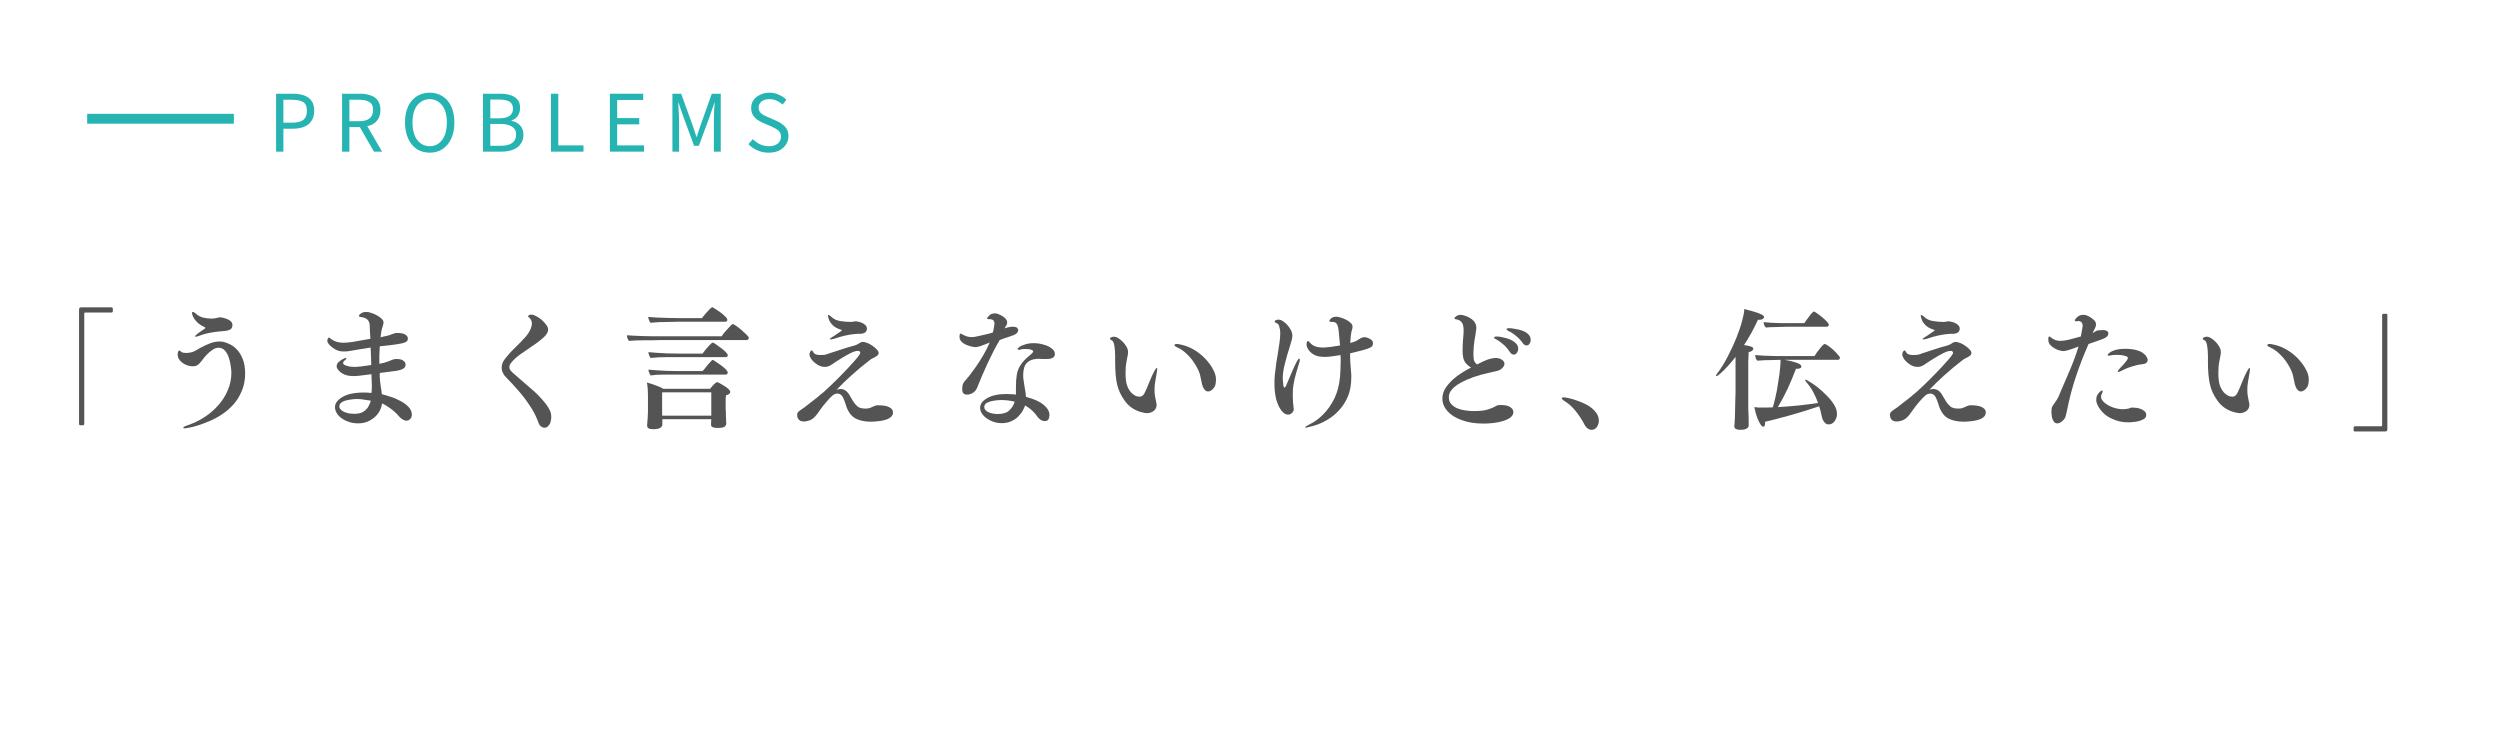 <?xml version="1.0" encoding="UTF-8"?>
<svg xmlns="http://www.w3.org/2000/svg" xmlns:xlink="http://www.w3.org/1999/xlink" width="250" zoomAndPan="magnify" viewBox="0 0 187.5 56.25" height="75" preserveAspectRatio="xMidYMid meet" version="1.2">
  <defs></defs>
  <g id="81f0941939">
    <g style="fill:#545454;fill-opacity:1;">
      <g transform="translate(-0.93, 31.456)">
        <path style="stroke:none" d="M 7.141 0.438 L 6.953 0.438 C 6.891 0.438 6.859 0.398 6.859 0.328 L 6.859 -8.234 C 6.859 -8.348 6.91 -8.406 7.016 -8.406 L 9.281 -8.406 C 9.352 -8.406 9.391 -8.367 9.391 -8.297 L 9.391 -8.125 C 9.391 -8.051 9.352 -8.016 9.281 -8.016 L 7.328 -8.016 C 7.273 -8.016 7.25 -7.992 7.25 -7.953 L 7.25 0.328 C 7.25 0.398 7.211 0.438 7.141 0.438 Z M 7.141 0.438 "></path>
      </g>
    </g>
    <g style="fill:#545454;fill-opacity:1;">
      <g transform="translate(10.948, 31.456)">
        <path style="stroke:none" d="M 4.406 -6.922 C 4.188 -7.016 4.004 -7.129 3.859 -7.266 C 3.723 -7.398 3.617 -7.535 3.547 -7.672 C 3.484 -7.805 3.453 -7.91 3.453 -7.984 C 3.453 -8.035 3.473 -8.062 3.516 -8.062 C 3.566 -8.062 3.633 -8.023 3.719 -7.953 C 3.875 -7.805 4.055 -7.703 4.266 -7.641 C 4.484 -7.586 4.703 -7.562 4.922 -7.562 C 4.953 -7.562 4.977 -7.562 5 -7.562 C 5.031 -7.57 5.062 -7.578 5.094 -7.578 C 5.164 -7.578 5.238 -7.586 5.312 -7.609 C 5.383 -7.641 5.477 -7.656 5.594 -7.656 C 5.625 -7.656 5.688 -7.645 5.781 -7.625 C 5.875 -7.602 5.973 -7.57 6.078 -7.531 C 6.191 -7.488 6.285 -7.43 6.359 -7.359 C 6.441 -7.285 6.484 -7.191 6.484 -7.078 C 6.484 -7.055 6.484 -7.035 6.484 -7.016 C 6.484 -6.992 6.477 -6.973 6.469 -6.953 C 6.438 -6.828 6.359 -6.742 6.234 -6.703 C 6.109 -6.66 5.973 -6.633 5.828 -6.625 C 5.68 -6.613 5.562 -6.602 5.469 -6.594 C 5.227 -6.57 4.984 -6.535 4.734 -6.484 C 4.492 -6.441 4.254 -6.375 4.016 -6.281 C 3.891 -6.227 3.797 -6.203 3.734 -6.203 C 3.703 -6.203 3.688 -6.211 3.688 -6.234 C 3.688 -6.273 3.766 -6.352 3.922 -6.469 C 3.973 -6.508 4.047 -6.562 4.141 -6.625 C 4.234 -6.688 4.328 -6.75 4.422 -6.812 C 4.441 -6.832 4.453 -6.852 4.453 -6.875 C 4.453 -6.883 4.438 -6.898 4.406 -6.922 Z M 7.438 -3.438 C 7.438 -2.957 7.352 -2.523 7.188 -2.141 C 7.031 -1.754 6.82 -1.414 6.562 -1.125 C 6.312 -0.844 6.031 -0.598 5.719 -0.391 C 5.406 -0.18 5.086 -0.008 4.766 0.125 C 4.453 0.258 4.16 0.367 3.891 0.453 C 3.617 0.535 3.395 0.594 3.219 0.625 C 3.039 0.656 2.941 0.672 2.922 0.672 C 2.836 0.672 2.797 0.656 2.797 0.625 C 2.797 0.57 2.922 0.504 3.172 0.422 C 3.598 0.273 4.004 0.078 4.391 -0.172 C 4.785 -0.43 5.133 -0.734 5.438 -1.078 C 5.738 -1.422 5.973 -1.797 6.141 -2.203 C 6.316 -2.609 6.406 -3.047 6.406 -3.516 C 6.406 -3.629 6.391 -3.785 6.359 -3.984 C 6.336 -4.191 6.289 -4.398 6.219 -4.609 C 6.156 -4.816 6.062 -4.992 5.938 -5.141 C 5.812 -5.297 5.645 -5.375 5.438 -5.375 C 5.281 -5.375 5.125 -5.316 4.969 -5.203 C 4.812 -5.098 4.66 -4.969 4.516 -4.812 C 4.379 -4.656 4.254 -4.5 4.141 -4.344 C 4.055 -4.238 3.969 -4.148 3.875 -4.078 C 3.781 -4.016 3.66 -3.984 3.516 -3.984 C 3.348 -3.984 3.176 -4.02 3 -4.094 C 2.832 -4.164 2.688 -4.27 2.562 -4.406 C 2.438 -4.539 2.375 -4.695 2.375 -4.875 C 2.375 -4.969 2.391 -5.039 2.422 -5.094 C 2.453 -5.145 2.477 -5.172 2.5 -5.172 C 2.531 -5.172 2.582 -5.133 2.656 -5.062 C 2.738 -5.008 2.852 -4.984 3 -4.984 C 3.219 -4.984 3.426 -5.023 3.625 -5.109 C 3.758 -5.18 3.926 -5.273 4.125 -5.391 C 4.332 -5.504 4.555 -5.609 4.797 -5.703 C 5.035 -5.797 5.281 -5.844 5.531 -5.844 C 5.719 -5.844 5.922 -5.797 6.141 -5.703 C 6.367 -5.617 6.578 -5.484 6.766 -5.297 C 6.961 -5.109 7.125 -4.859 7.25 -4.547 C 7.375 -4.242 7.438 -3.875 7.438 -3.438 Z M 7.438 -3.438 "></path>
      </g>
    </g>
    <g style="fill:#545454;fill-opacity:1;">
      <g transform="translate(22.826, 31.456)">
        <path style="stroke:none" d="M 5.031 -1.984 L 5.047 -2.125 C 5.055 -2.195 5.062 -2.266 5.062 -2.328 C 5.062 -2.398 5.062 -2.484 5.062 -2.578 C 5.062 -2.703 5.055 -2.832 5.047 -2.969 C 5.047 -3.113 5.039 -3.254 5.031 -3.391 C 4.883 -3.367 4.719 -3.348 4.531 -3.328 C 4.352 -3.305 4.188 -3.285 4.031 -3.266 C 3.883 -3.254 3.781 -3.25 3.719 -3.25 C 3.414 -3.25 3.172 -3.289 2.984 -3.375 C 2.797 -3.469 2.656 -3.57 2.562 -3.688 C 2.469 -3.801 2.422 -3.898 2.422 -3.984 C 2.422 -4.098 2.469 -4.203 2.562 -4.297 C 2.664 -4.391 2.77 -4.461 2.875 -4.516 C 2.977 -4.578 3.051 -4.609 3.094 -4.609 C 3.133 -4.609 3.156 -4.594 3.156 -4.562 C 3.156 -4.539 3.129 -4.508 3.078 -4.469 C 2.961 -4.375 2.906 -4.297 2.906 -4.234 C 2.906 -4.172 2.945 -4.117 3.031 -4.078 C 3.125 -4.035 3.238 -4 3.375 -3.969 C 3.52 -3.945 3.656 -3.938 3.781 -3.938 C 4 -3.938 4.41 -3.984 5.016 -4.078 C 5.016 -4.285 5.008 -4.5 5 -4.719 C 4.988 -4.938 4.977 -5.16 4.969 -5.391 C 4.695 -5.348 4.438 -5.305 4.188 -5.266 C 3.938 -5.223 3.723 -5.188 3.547 -5.156 C 3.441 -5.133 3.344 -5.117 3.25 -5.109 C 3.156 -5.098 3.062 -5.094 2.969 -5.094 C 2.738 -5.094 2.531 -5.141 2.344 -5.234 C 2.164 -5.336 2.016 -5.453 1.891 -5.578 C 1.773 -5.711 1.719 -5.82 1.719 -5.906 C 1.719 -5.914 1.727 -5.957 1.75 -6.031 C 1.781 -6.102 1.816 -6.141 1.859 -6.141 C 1.879 -6.141 1.895 -6.129 1.906 -6.109 C 1.926 -6.086 1.953 -6.066 1.984 -6.047 C 2.141 -5.93 2.297 -5.852 2.453 -5.812 C 2.609 -5.77 2.77 -5.75 2.938 -5.75 C 3.102 -5.75 3.332 -5.77 3.625 -5.812 C 3.926 -5.863 4.367 -5.941 4.953 -6.047 C 4.941 -6.211 4.93 -6.375 4.922 -6.531 C 4.922 -6.688 4.914 -6.836 4.906 -6.984 C 4.906 -7.211 4.848 -7.379 4.734 -7.484 C 4.629 -7.586 4.477 -7.648 4.281 -7.672 C 4.156 -7.68 4.094 -7.711 4.094 -7.766 C 4.094 -7.816 4.145 -7.879 4.25 -7.953 C 4.352 -8.023 4.488 -8.062 4.656 -8.062 C 4.77 -8.062 4.895 -8.035 5.031 -7.984 C 5.176 -7.941 5.316 -7.879 5.453 -7.797 C 5.598 -7.723 5.711 -7.641 5.797 -7.547 C 5.891 -7.461 5.938 -7.375 5.938 -7.281 C 5.938 -7.207 5.922 -7.125 5.891 -7.031 C 5.859 -6.945 5.828 -6.844 5.797 -6.719 C 5.785 -6.633 5.77 -6.539 5.75 -6.438 C 5.738 -6.344 5.727 -6.25 5.719 -6.156 C 5.738 -6.164 5.797 -6.18 5.891 -6.203 C 5.992 -6.223 6.094 -6.242 6.188 -6.266 C 6.289 -6.297 6.363 -6.316 6.406 -6.328 C 6.613 -6.41 6.75 -6.457 6.812 -6.469 C 6.875 -6.477 6.922 -6.484 6.953 -6.484 C 7.242 -6.484 7.453 -6.441 7.578 -6.359 C 7.703 -6.273 7.766 -6.176 7.766 -6.062 C 7.766 -6 7.742 -5.938 7.703 -5.875 C 7.66 -5.82 7.551 -5.77 7.375 -5.719 C 7.207 -5.676 6.926 -5.629 6.531 -5.578 C 6.395 -5.566 6.254 -5.551 6.109 -5.531 C 5.961 -5.52 5.812 -5.504 5.656 -5.484 C 5.645 -5.254 5.633 -5.031 5.625 -4.812 C 5.625 -4.594 5.625 -4.379 5.625 -4.172 C 5.895 -4.223 6.098 -4.273 6.234 -4.328 C 6.379 -4.379 6.457 -4.41 6.469 -4.422 C 6.582 -4.473 6.676 -4.504 6.75 -4.516 C 6.82 -4.523 6.863 -4.531 6.875 -4.531 C 7.113 -4.531 7.281 -4.5 7.375 -4.438 C 7.477 -4.375 7.539 -4.312 7.562 -4.25 C 7.582 -4.188 7.594 -4.145 7.594 -4.125 C 7.594 -4 7.547 -3.898 7.453 -3.828 C 7.359 -3.766 7.242 -3.719 7.109 -3.688 C 6.973 -3.656 6.852 -3.633 6.75 -3.625 C 6.625 -3.613 6.461 -3.594 6.266 -3.562 C 6.078 -3.539 5.875 -3.516 5.656 -3.484 C 5.656 -3.43 5.656 -3.379 5.656 -3.328 C 5.656 -3.273 5.656 -3.227 5.656 -3.188 C 5.664 -2.977 5.688 -2.766 5.719 -2.547 C 5.758 -2.336 5.789 -2.117 5.812 -1.891 C 5.988 -1.848 6.203 -1.785 6.453 -1.703 C 6.703 -1.629 6.945 -1.523 7.188 -1.391 C 7.438 -1.266 7.645 -1.113 7.812 -0.938 C 7.977 -0.77 8.062 -0.578 8.062 -0.359 C 8.062 -0.223 8.02 -0.113 7.938 -0.031 C 7.863 0.051 7.77 0.094 7.656 0.094 C 7.582 0.094 7.52 0.078 7.469 0.047 C 7.344 -0.004 7.223 -0.094 7.109 -0.219 C 7.004 -0.344 6.895 -0.457 6.781 -0.562 C 6.633 -0.695 6.477 -0.816 6.312 -0.922 C 6.156 -1.035 5.992 -1.129 5.828 -1.203 C 5.797 -0.941 5.703 -0.695 5.547 -0.469 C 5.391 -0.25 5.18 -0.066 4.922 0.078 C 4.672 0.223 4.375 0.297 4.031 0.297 C 3.707 0.297 3.41 0.234 3.141 0.109 C 2.879 -0.004 2.672 -0.156 2.516 -0.344 C 2.367 -0.539 2.297 -0.734 2.297 -0.922 C 2.297 -1.203 2.477 -1.453 2.844 -1.672 C 3.207 -1.898 3.75 -2.016 4.469 -2.016 C 4.664 -2.016 4.852 -2.004 5.031 -1.984 Z M 4.984 -1.406 C 4.816 -1.438 4.645 -1.461 4.469 -1.484 C 4.289 -1.516 4.113 -1.531 3.938 -1.531 C 3.75 -1.531 3.551 -1.508 3.344 -1.469 C 3.133 -1.438 2.961 -1.379 2.828 -1.297 C 2.691 -1.223 2.625 -1.113 2.625 -0.969 C 2.625 -0.82 2.734 -0.691 2.953 -0.578 C 3.172 -0.473 3.43 -0.422 3.734 -0.422 C 4.047 -0.422 4.285 -0.477 4.453 -0.594 C 4.629 -0.719 4.754 -0.859 4.828 -1.016 C 4.91 -1.172 4.961 -1.301 4.984 -1.406 Z M 4.984 -1.406 "></path>
      </g>
    </g>
    <g style="fill:#545454;fill-opacity:1;">
      <g transform="translate(34.703, 31.456)">
        <path style="stroke:none" d="M 6.125 0.625 C 6.039 0.625 5.953 0.586 5.859 0.516 C 5.773 0.453 5.703 0.328 5.641 0.141 C 5.492 -0.266 5.289 -0.656 5.031 -1.031 C 4.781 -1.414 4.504 -1.781 4.203 -2.125 C 3.898 -2.477 3.598 -2.805 3.297 -3.109 C 3.047 -3.348 2.922 -3.609 2.922 -3.891 C 2.922 -4.098 2.992 -4.301 3.141 -4.5 C 3.367 -4.801 3.629 -5.094 3.922 -5.375 C 4.223 -5.664 4.5 -5.953 4.75 -6.234 C 4.883 -6.391 4.988 -6.551 5.062 -6.719 C 5.145 -6.895 5.188 -7.062 5.188 -7.219 C 5.188 -7.289 5.172 -7.359 5.141 -7.422 C 5.117 -7.484 5.078 -7.547 5.016 -7.609 C 4.992 -7.629 4.969 -7.648 4.938 -7.672 C 4.914 -7.691 4.906 -7.711 4.906 -7.734 C 4.906 -7.754 4.922 -7.781 4.953 -7.812 C 4.992 -7.844 5.066 -7.859 5.172 -7.859 C 5.254 -7.859 5.363 -7.82 5.5 -7.75 C 5.645 -7.676 5.785 -7.582 5.922 -7.469 C 6.055 -7.352 6.172 -7.227 6.266 -7.094 C 6.359 -6.969 6.406 -6.852 6.406 -6.75 C 6.406 -6.645 6.375 -6.539 6.312 -6.438 C 6.25 -6.344 6.18 -6.258 6.109 -6.188 C 5.836 -5.938 5.539 -5.707 5.219 -5.5 C 4.906 -5.289 4.602 -5.082 4.312 -4.875 C 4.031 -4.676 3.801 -4.461 3.625 -4.234 C 3.539 -4.129 3.5 -4.031 3.5 -3.938 C 3.5 -3.852 3.52 -3.773 3.562 -3.703 C 3.613 -3.641 3.676 -3.57 3.75 -3.5 C 4.164 -3.133 4.598 -2.758 5.047 -2.375 C 5.504 -2 5.906 -1.586 6.25 -1.141 C 6.363 -0.992 6.457 -0.844 6.531 -0.688 C 6.602 -0.539 6.641 -0.375 6.641 -0.188 C 6.641 -0.07 6.625 0.047 6.594 0.172 C 6.562 0.297 6.504 0.398 6.422 0.484 C 6.348 0.578 6.25 0.625 6.125 0.625 Z M 6.125 0.625 "></path>
      </g>
    </g>
    <g style="fill:#545454;fill-opacity:1;">
      <g transform="translate(46.581, 31.456)">
        <path style="stroke:none" d="M 7.812 -7.328 L 4.312 -7.328 C 4.133 -7.328 3.914 -7.32 3.656 -7.312 C 3.395 -7.312 3.129 -7.305 2.859 -7.297 C 2.598 -7.285 2.379 -7.27 2.203 -7.25 C 2.16 -7.301 2.125 -7.367 2.094 -7.453 C 2.062 -7.535 2.039 -7.613 2.031 -7.688 C 2.164 -7.676 2.375 -7.66 2.656 -7.641 C 2.945 -7.629 3.258 -7.617 3.594 -7.609 C 3.938 -7.598 4.266 -7.594 4.578 -7.594 L 6.062 -7.594 C 6.113 -7.664 6.195 -7.77 6.312 -7.906 C 6.426 -8.039 6.535 -8.16 6.641 -8.266 C 6.742 -8.367 6.812 -8.422 6.844 -8.422 C 6.852 -8.422 6.914 -8.383 7.031 -8.312 C 7.145 -8.238 7.273 -8.148 7.422 -8.047 C 7.566 -7.941 7.691 -7.836 7.797 -7.734 C 7.91 -7.629 7.969 -7.539 7.969 -7.469 C 7.969 -7.375 7.914 -7.328 7.812 -7.328 Z M 9.406 -5.953 L 3 -5.953 C 2.863 -5.953 2.688 -5.945 2.469 -5.938 C 2.258 -5.938 2.035 -5.938 1.797 -5.938 C 1.555 -5.938 1.328 -5.93 1.109 -5.922 C 0.898 -5.91 0.727 -5.898 0.594 -5.891 C 0.551 -5.93 0.516 -5.992 0.484 -6.078 C 0.453 -6.16 0.438 -6.238 0.438 -6.312 C 0.531 -6.312 0.688 -6.301 0.906 -6.281 C 1.133 -6.27 1.383 -6.258 1.656 -6.25 C 1.938 -6.25 2.219 -6.242 2.5 -6.234 C 2.781 -6.234 3.035 -6.234 3.266 -6.234 L 7.547 -6.234 C 7.578 -6.297 7.633 -6.379 7.719 -6.484 C 7.812 -6.586 7.906 -6.691 8 -6.797 C 8.094 -6.898 8.172 -6.984 8.234 -7.047 C 8.305 -7.117 8.352 -7.156 8.375 -7.156 C 8.406 -7.156 8.484 -7.113 8.609 -7.031 C 8.734 -6.945 8.867 -6.844 9.016 -6.719 C 9.16 -6.594 9.289 -6.473 9.406 -6.359 C 9.52 -6.254 9.578 -6.172 9.578 -6.109 C 9.578 -6.066 9.562 -6.031 9.531 -6 C 9.5 -5.969 9.457 -5.953 9.406 -5.953 Z M 7.844 -4.672 L 4.062 -4.672 C 3.883 -4.672 3.688 -4.672 3.469 -4.672 C 3.25 -4.672 3.023 -4.664 2.797 -4.656 C 2.578 -4.645 2.383 -4.629 2.219 -4.609 C 2.176 -4.66 2.141 -4.723 2.109 -4.797 C 2.078 -4.879 2.055 -4.961 2.047 -5.047 C 2.18 -5.035 2.367 -5.02 2.609 -5 C 2.848 -4.988 3.113 -4.973 3.406 -4.953 C 3.707 -4.941 4.008 -4.938 4.312 -4.938 L 6.109 -4.938 C 6.285 -5.176 6.445 -5.375 6.594 -5.531 C 6.75 -5.688 6.844 -5.766 6.875 -5.766 C 6.895 -5.766 6.961 -5.727 7.078 -5.656 C 7.191 -5.582 7.32 -5.488 7.469 -5.375 C 7.613 -5.27 7.738 -5.164 7.844 -5.062 C 7.945 -4.957 8 -4.879 8 -4.828 C 8 -4.723 7.945 -4.672 7.844 -4.672 Z M 7.828 -3.359 L 4.062 -3.359 C 3.789 -3.359 3.477 -3.359 3.125 -3.359 C 2.781 -3.359 2.477 -3.336 2.219 -3.297 C 2.176 -3.348 2.141 -3.414 2.109 -3.5 C 2.078 -3.582 2.055 -3.66 2.047 -3.734 C 2.18 -3.723 2.367 -3.707 2.609 -3.688 C 2.848 -3.676 3.113 -3.66 3.406 -3.641 C 3.707 -3.629 4.008 -3.625 4.312 -3.625 L 6.109 -3.625 C 6.141 -3.656 6.191 -3.711 6.266 -3.797 C 6.336 -3.891 6.414 -3.988 6.5 -4.094 C 6.582 -4.195 6.66 -4.285 6.734 -4.359 C 6.805 -4.43 6.852 -4.469 6.875 -4.469 C 6.895 -4.469 6.961 -4.426 7.078 -4.344 C 7.191 -4.27 7.32 -4.18 7.469 -4.078 C 7.613 -3.973 7.738 -3.867 7.844 -3.766 C 7.945 -3.66 8 -3.578 8 -3.516 C 8 -3.473 7.984 -3.438 7.953 -3.406 C 7.922 -3.375 7.879 -3.359 7.828 -3.359 Z M 6.75 0.422 C 6.75 0.398 6.75 0.336 6.75 0.234 C 6.758 0.129 6.766 0.047 6.766 -0.016 L 3.094 -0.016 L 3.094 0.031 C 3.094 0.051 3.094 0.109 3.094 0.203 C 3.094 0.305 3.094 0.379 3.094 0.422 C 3.094 0.484 3.047 0.551 2.953 0.625 C 2.859 0.695 2.672 0.734 2.391 0.734 C 2.098 0.734 1.953 0.645 1.953 0.469 C 1.953 0.469 1.953 0.461 1.953 0.453 C 1.953 0.453 1.953 0.445 1.953 0.438 C 1.992 -0.039 2.016 -0.391 2.016 -0.609 L 2.016 -1.828 C 2.016 -1.953 2.008 -2.102 2 -2.281 C 1.988 -2.457 1.969 -2.617 1.938 -2.766 C 2.039 -2.742 2.164 -2.707 2.312 -2.656 C 2.469 -2.602 2.625 -2.547 2.781 -2.484 C 2.938 -2.422 3.066 -2.359 3.172 -2.297 L 6.672 -2.297 C 6.723 -2.359 6.781 -2.426 6.844 -2.5 C 6.914 -2.582 6.984 -2.648 7.047 -2.703 C 7.117 -2.766 7.172 -2.797 7.203 -2.797 C 7.223 -2.797 7.285 -2.77 7.391 -2.719 C 7.492 -2.664 7.609 -2.598 7.734 -2.516 C 7.859 -2.441 7.961 -2.363 8.047 -2.281 C 8.141 -2.195 8.188 -2.125 8.188 -2.062 C 8.188 -1.945 8.082 -1.863 7.875 -1.812 C 7.863 -1.75 7.852 -1.664 7.844 -1.562 C 7.844 -1.457 7.844 -1.348 7.844 -1.234 C 7.844 -1.066 7.844 -0.914 7.844 -0.781 C 7.852 -0.645 7.859 -0.578 7.859 -0.578 C 7.859 -0.492 7.859 -0.395 7.859 -0.281 C 7.867 -0.176 7.875 -0.102 7.875 -0.062 C 7.875 -0.008 7.875 0.055 7.875 0.141 C 7.883 0.223 7.891 0.281 7.891 0.312 C 7.891 0.32 7.891 0.328 7.891 0.328 C 7.891 0.391 7.852 0.457 7.781 0.531 C 7.707 0.602 7.531 0.641 7.25 0.641 C 6.914 0.641 6.75 0.566 6.75 0.422 Z M 6.766 -0.281 L 6.766 -2.031 L 3.078 -2.031 L 3.078 -0.281 Z M 6.766 -0.281 "></path>
      </g>
    </g>
    <g style="fill:#545454;fill-opacity:1;">
      <g transform="translate(58.459, 31.456)">
        <path style="stroke:none" d="M 6.562 -6.797 C 6.562 -6.711 6.531 -6.633 6.469 -6.562 C 6.406 -6.488 6.289 -6.441 6.125 -6.422 C 6.094 -6.422 6.023 -6.422 5.922 -6.422 C 5.828 -6.422 5.742 -6.414 5.672 -6.406 C 5.18 -6.363 4.656 -6.242 4.094 -6.047 C 4.051 -6.035 4.004 -6.023 3.953 -6.016 C 3.91 -6.004 3.875 -6 3.844 -6 C 3.801 -6 3.781 -6.008 3.781 -6.031 C 3.781 -6.062 3.844 -6.113 3.969 -6.188 C 3.969 -6.188 4.004 -6.207 4.078 -6.25 C 4.148 -6.301 4.234 -6.359 4.328 -6.422 C 4.422 -6.484 4.504 -6.539 4.578 -6.594 C 4.648 -6.645 4.688 -6.676 4.688 -6.688 C 4.688 -6.695 4.672 -6.707 4.641 -6.719 C 4.367 -6.801 4.16 -6.91 4.016 -7.047 C 3.867 -7.191 3.77 -7.332 3.719 -7.469 C 3.664 -7.613 3.641 -7.719 3.641 -7.781 C 3.641 -7.82 3.648 -7.844 3.672 -7.844 C 3.703 -7.844 3.789 -7.781 3.938 -7.656 C 4.102 -7.508 4.316 -7.414 4.578 -7.375 C 4.848 -7.332 5.098 -7.312 5.328 -7.312 C 5.398 -7.312 5.469 -7.316 5.531 -7.328 C 5.602 -7.348 5.676 -7.359 5.75 -7.359 C 5.77 -7.359 5.82 -7.348 5.906 -7.328 C 5.988 -7.316 6.078 -7.289 6.172 -7.25 C 6.273 -7.207 6.363 -7.148 6.438 -7.078 C 6.52 -7.004 6.562 -6.91 6.562 -6.797 Z M 3.547 -1.344 C 3.328 -1.094 3.145 -0.859 3 -0.641 C 2.863 -0.43 2.719 -0.254 2.562 -0.109 C 2.414 0.023 2.223 0.109 1.984 0.141 C 1.953 0.148 1.926 0.156 1.906 0.156 C 1.883 0.156 1.859 0.156 1.828 0.156 C 1.66 0.156 1.539 0.113 1.469 0.031 C 1.395 -0.039 1.352 -0.117 1.344 -0.203 C 1.332 -0.285 1.328 -0.332 1.328 -0.344 C 1.328 -0.426 1.348 -0.492 1.391 -0.547 C 1.441 -0.598 1.504 -0.648 1.578 -0.703 C 1.629 -0.734 1.723 -0.797 1.859 -0.891 C 1.992 -0.992 2.141 -1.109 2.297 -1.234 C 2.461 -1.359 2.625 -1.484 2.781 -1.609 C 2.938 -1.734 3.062 -1.836 3.156 -1.922 C 3.258 -2.004 3.312 -2.047 3.312 -2.047 C 3.676 -2.379 4.02 -2.707 4.344 -3.031 C 4.676 -3.363 4.973 -3.672 5.234 -3.953 C 5.492 -4.234 5.695 -4.461 5.844 -4.641 C 5.988 -4.828 6.062 -4.941 6.062 -4.984 C 6.062 -5.086 6 -5.141 5.875 -5.141 C 5.738 -5.141 5.555 -5.082 5.328 -4.969 C 5.098 -4.852 4.859 -4.719 4.609 -4.562 C 4.367 -4.414 4.145 -4.27 3.938 -4.125 C 3.758 -4 3.586 -3.938 3.422 -3.938 C 3.211 -3.938 3.02 -3.992 2.844 -4.109 C 2.664 -4.223 2.52 -4.352 2.406 -4.5 C 2.301 -4.656 2.25 -4.781 2.25 -4.875 C 2.25 -4.926 2.266 -4.988 2.297 -5.062 C 2.336 -5.133 2.379 -5.172 2.422 -5.172 C 2.461 -5.172 2.504 -5.125 2.547 -5.031 C 2.617 -4.895 2.789 -4.828 3.062 -4.828 C 3.156 -4.828 3.258 -4.832 3.375 -4.844 C 3.488 -4.863 3.609 -4.898 3.734 -4.953 C 3.879 -5.004 4.055 -5.062 4.266 -5.125 C 4.473 -5.188 4.68 -5.254 4.891 -5.328 C 5.109 -5.398 5.305 -5.457 5.484 -5.5 C 5.578 -5.531 5.66 -5.555 5.734 -5.578 C 5.805 -5.609 5.883 -5.648 5.969 -5.703 C 6.062 -5.773 6.156 -5.812 6.25 -5.812 C 6.344 -5.812 6.457 -5.785 6.594 -5.734 C 6.727 -5.68 6.859 -5.609 6.984 -5.516 C 7.109 -5.43 7.211 -5.344 7.297 -5.25 C 7.391 -5.156 7.438 -5.066 7.438 -4.984 C 7.438 -4.898 7.395 -4.828 7.312 -4.766 C 7.238 -4.711 7.148 -4.66 7.047 -4.609 C 6.941 -4.566 6.852 -4.516 6.781 -4.453 C 6.289 -4.078 5.828 -3.691 5.391 -3.297 C 4.961 -2.91 4.594 -2.551 4.281 -2.219 C 4.375 -2.258 4.473 -2.281 4.578 -2.281 C 4.828 -2.281 5.035 -2.156 5.203 -1.906 C 5.254 -1.832 5.305 -1.742 5.359 -1.641 C 5.422 -1.535 5.484 -1.43 5.547 -1.328 C 5.629 -1.203 5.734 -1.082 5.859 -0.969 C 5.992 -0.863 6.191 -0.812 6.453 -0.812 C 6.609 -0.812 6.734 -0.832 6.828 -0.875 C 6.93 -0.914 7.023 -0.957 7.109 -1 C 7.191 -1.039 7.281 -1.062 7.375 -1.062 C 7.582 -1.062 7.77 -1.047 7.938 -1.016 C 8.102 -0.984 8.238 -0.926 8.344 -0.844 C 8.457 -0.77 8.516 -0.66 8.516 -0.516 C 8.516 -0.367 8.453 -0.25 8.328 -0.156 C 8.211 -0.062 8.066 0.004 7.891 0.047 C 7.711 0.098 7.531 0.129 7.344 0.141 C 7.164 0.16 7.008 0.172 6.875 0.172 C 6.414 0.172 6.031 0.094 5.719 -0.062 C 5.406 -0.227 5.172 -0.531 5.016 -0.969 C 4.992 -1.051 4.969 -1.133 4.938 -1.219 C 4.906 -1.301 4.875 -1.383 4.844 -1.469 C 4.738 -1.781 4.57 -1.938 4.344 -1.938 C 4.219 -1.938 4.098 -1.891 3.984 -1.797 C 3.879 -1.711 3.734 -1.562 3.547 -1.344 Z M 3.547 -1.344 "></path>
      </g>
    </g>
    <g style="fill:#545454;fill-opacity:1;">
      <g transform="translate(70.336, 31.456)">
        <path style="stroke:none" d="M 5.031 -6.875 L 5.016 -6.828 C 5.141 -6.879 5.25 -6.91 5.344 -6.922 C 5.438 -6.941 5.52 -6.953 5.594 -6.953 C 5.77 -6.953 5.883 -6.926 5.938 -6.875 C 6 -6.82 6.031 -6.758 6.031 -6.688 C 6.031 -6.625 6.004 -6.562 5.953 -6.5 C 5.91 -6.438 5.828 -6.379 5.703 -6.328 C 5.566 -6.273 5.406 -6.219 5.219 -6.156 C 5.039 -6.102 4.848 -6.035 4.641 -5.953 C 4.492 -5.703 4.336 -5.422 4.172 -5.109 C 4.016 -4.797 3.859 -4.473 3.703 -4.141 C 3.555 -3.805 3.414 -3.488 3.281 -3.188 C 3.156 -2.895 3.051 -2.641 2.969 -2.422 C 2.906 -2.242 2.797 -2.102 2.641 -2 C 2.492 -1.906 2.344 -1.859 2.188 -1.859 C 2.082 -1.859 1.992 -1.891 1.922 -1.953 C 1.859 -2.023 1.828 -2.133 1.828 -2.281 C 1.828 -2.445 1.852 -2.586 1.906 -2.703 C 1.969 -2.816 2.023 -2.895 2.078 -2.938 C 2.117 -2.977 2.207 -3.082 2.344 -3.25 C 2.477 -3.426 2.641 -3.645 2.828 -3.906 C 3.016 -4.176 3.203 -4.469 3.391 -4.781 C 3.578 -5.094 3.742 -5.422 3.891 -5.766 C 3.805 -5.734 3.727 -5.703 3.656 -5.672 C 3.582 -5.641 3.5 -5.609 3.406 -5.578 C 3.164 -5.473 2.957 -5.422 2.781 -5.422 C 2.727 -5.422 2.641 -5.438 2.516 -5.469 C 2.391 -5.5 2.258 -5.539 2.125 -5.594 C 1.988 -5.656 1.867 -5.738 1.766 -5.844 C 1.672 -5.945 1.625 -6.07 1.625 -6.219 C 1.625 -6.258 1.629 -6.305 1.641 -6.359 C 1.648 -6.41 1.672 -6.438 1.703 -6.438 C 1.723 -6.438 1.75 -6.426 1.781 -6.406 C 1.812 -6.395 1.844 -6.379 1.875 -6.359 C 1.988 -6.297 2.098 -6.25 2.203 -6.219 C 2.316 -6.188 2.43 -6.172 2.547 -6.172 C 2.641 -6.172 2.758 -6.188 2.906 -6.219 C 3.062 -6.25 3.223 -6.285 3.391 -6.328 C 3.566 -6.367 3.723 -6.406 3.859 -6.438 C 3.992 -6.477 4.082 -6.504 4.125 -6.516 C 4.133 -6.555 4.148 -6.617 4.172 -6.703 C 4.191 -6.785 4.207 -6.875 4.219 -6.969 C 4.238 -7.062 4.25 -7.129 4.25 -7.172 C 4.25 -7.273 4.223 -7.359 4.172 -7.422 C 4.117 -7.484 4.023 -7.516 3.891 -7.516 C 3.891 -7.516 3.879 -7.516 3.859 -7.516 C 3.836 -7.516 3.82 -7.516 3.812 -7.516 C 3.812 -7.516 3.805 -7.516 3.797 -7.516 C 3.734 -7.516 3.703 -7.535 3.703 -7.578 C 3.703 -7.629 3.754 -7.703 3.859 -7.797 C 3.961 -7.898 4.102 -7.953 4.281 -7.953 C 4.406 -7.953 4.535 -7.914 4.672 -7.844 C 4.816 -7.781 4.941 -7.695 5.047 -7.594 C 5.148 -7.488 5.203 -7.383 5.203 -7.281 C 5.203 -7.207 5.188 -7.141 5.156 -7.078 C 5.125 -7.016 5.082 -6.945 5.031 -6.875 Z M 6.609 -1.703 L 6.672 -1.672 C 7.234 -1.523 7.656 -1.332 7.938 -1.094 C 8.227 -0.852 8.375 -0.598 8.375 -0.328 C 8.375 -0.242 8.352 -0.145 8.312 -0.031 C 8.27 0.07 8.164 0.125 8 0.125 C 7.895 0.125 7.785 0.082 7.672 0 C 7.555 -0.094 7.461 -0.195 7.391 -0.312 C 7.285 -0.457 7.16 -0.594 7.016 -0.719 C 6.867 -0.844 6.711 -0.953 6.547 -1.047 C 6.516 -0.941 6.457 -0.816 6.375 -0.672 C 6.301 -0.523 6.191 -0.379 6.047 -0.234 C 5.91 -0.086 5.738 0.031 5.531 0.125 C 5.32 0.227 5.078 0.281 4.797 0.281 C 4.492 0.281 4.219 0.219 3.969 0.094 C 3.727 -0.02 3.535 -0.16 3.391 -0.328 C 3.242 -0.504 3.172 -0.688 3.172 -0.875 C 3.172 -1.156 3.348 -1.395 3.703 -1.594 C 4.055 -1.801 4.539 -1.906 5.156 -1.906 C 5.27 -1.906 5.383 -1.898 5.5 -1.891 C 5.625 -1.891 5.742 -1.879 5.859 -1.859 C 5.859 -1.953 5.859 -2.047 5.859 -2.141 C 5.859 -2.234 5.859 -2.328 5.859 -2.422 C 5.859 -2.773 5.879 -3.082 5.922 -3.344 C 5.961 -3.613 6.062 -3.863 6.219 -4.094 C 6.375 -4.332 6.613 -4.582 6.938 -4.844 C 7.082 -4.957 7.156 -5.047 7.156 -5.109 C 7.156 -5.117 7.145 -5.133 7.125 -5.156 C 7.102 -5.188 7.051 -5.211 6.969 -5.234 C 6.895 -5.266 6.758 -5.281 6.562 -5.281 C 6.414 -5.281 6.305 -5.27 6.234 -5.25 C 6.211 -5.238 6.188 -5.227 6.156 -5.219 C 6.125 -5.219 6.098 -5.219 6.078 -5.219 C 6.016 -5.219 5.984 -5.238 5.984 -5.281 C 5.984 -5.312 6.031 -5.363 6.125 -5.438 C 6.219 -5.508 6.359 -5.57 6.547 -5.625 C 6.734 -5.688 6.953 -5.719 7.203 -5.719 C 7.453 -5.719 7.695 -5.68 7.938 -5.609 C 8.176 -5.547 8.375 -5.453 8.531 -5.328 C 8.695 -5.211 8.781 -5.07 8.781 -4.906 C 8.781 -4.781 8.727 -4.688 8.625 -4.625 C 8.531 -4.562 8.375 -4.531 8.156 -4.531 C 8.051 -4.531 7.953 -4.531 7.859 -4.531 C 7.773 -4.539 7.695 -4.547 7.625 -4.547 C 7.27 -4.547 7.004 -4.484 6.828 -4.359 C 6.648 -4.242 6.535 -4.094 6.484 -3.906 C 6.43 -3.727 6.406 -3.555 6.406 -3.391 C 6.406 -3.348 6.406 -3.301 6.406 -3.25 C 6.406 -3.207 6.406 -3.164 6.406 -3.125 C 6.438 -2.875 6.473 -2.629 6.516 -2.391 C 6.566 -2.148 6.598 -1.922 6.609 -1.703 Z M 5.766 -1.328 C 5.617 -1.367 5.457 -1.398 5.281 -1.422 C 5.113 -1.441 4.945 -1.453 4.781 -1.453 C 4.594 -1.453 4.398 -1.438 4.203 -1.406 C 4.004 -1.375 3.832 -1.32 3.688 -1.25 C 3.551 -1.176 3.484 -1.066 3.484 -0.922 C 3.484 -0.773 3.582 -0.648 3.781 -0.547 C 3.977 -0.453 4.219 -0.406 4.5 -0.406 C 4.895 -0.406 5.188 -0.5 5.375 -0.688 C 5.562 -0.875 5.691 -1.086 5.766 -1.328 Z M 5.766 -1.328 "></path>
      </g>
    </g>
    <g style="fill:#545454;fill-opacity:1;">
      <g transform="translate(82.214, 31.456)">
        <path style="stroke:none" d="M 8.703 -2.234 C 8.66 -2.203 8.613 -2.172 8.562 -2.141 C 8.508 -2.109 8.453 -2.094 8.391 -2.094 C 8.336 -2.094 8.285 -2.109 8.234 -2.141 C 8.18 -2.172 8.129 -2.223 8.078 -2.297 C 8.023 -2.391 7.977 -2.504 7.938 -2.641 C 7.906 -2.785 7.875 -2.93 7.844 -3.078 C 7.82 -3.223 7.789 -3.352 7.75 -3.469 C 7.664 -3.707 7.539 -3.953 7.375 -4.203 C 7.219 -4.453 7.031 -4.68 6.812 -4.891 C 6.594 -5.109 6.348 -5.281 6.078 -5.406 C 5.941 -5.457 5.875 -5.516 5.875 -5.578 C 5.875 -5.629 5.93 -5.656 6.047 -5.656 C 6.066 -5.656 6.086 -5.656 6.109 -5.656 C 6.141 -5.656 6.172 -5.648 6.203 -5.641 C 6.578 -5.578 6.93 -5.453 7.266 -5.266 C 7.598 -5.078 7.891 -4.852 8.141 -4.594 C 8.398 -4.332 8.602 -4.062 8.75 -3.781 C 8.906 -3.508 8.984 -3.254 8.984 -3.016 C 8.984 -2.742 8.945 -2.551 8.875 -2.438 C 8.801 -2.332 8.742 -2.266 8.703 -2.234 Z M 4.531 -1.094 C 4.531 -0.895 4.453 -0.738 4.297 -0.625 C 4.148 -0.52 3.984 -0.469 3.797 -0.469 C 3.711 -0.469 3.57 -0.492 3.375 -0.547 C 3.176 -0.598 2.961 -0.691 2.734 -0.828 C 2.504 -0.973 2.301 -1.172 2.125 -1.422 C 1.852 -1.797 1.664 -2.207 1.562 -2.656 C 1.469 -3.102 1.422 -3.645 1.422 -4.281 C 1.422 -4.332 1.422 -4.383 1.422 -4.438 C 1.422 -4.5 1.422 -4.555 1.422 -4.609 C 1.422 -4.641 1.422 -4.664 1.422 -4.688 C 1.422 -4.707 1.422 -4.727 1.422 -4.75 C 1.422 -5.062 1.398 -5.328 1.359 -5.547 C 1.316 -5.773 1.25 -5.906 1.156 -5.938 C 1.07 -5.977 1.031 -6.016 1.031 -6.047 C 1.031 -6.086 1.062 -6.125 1.125 -6.156 C 1.195 -6.188 1.266 -6.203 1.328 -6.203 C 1.461 -6.203 1.609 -6.141 1.766 -6.016 C 1.93 -5.898 2.078 -5.75 2.203 -5.562 C 2.328 -5.383 2.391 -5.219 2.391 -5.062 C 2.391 -4.969 2.379 -4.875 2.359 -4.781 C 2.348 -4.688 2.328 -4.578 2.297 -4.453 C 2.266 -4.305 2.238 -4.145 2.219 -3.969 C 2.207 -3.801 2.203 -3.629 2.203 -3.453 C 2.203 -3.035 2.25 -2.707 2.344 -2.469 C 2.445 -2.238 2.562 -2.066 2.688 -1.953 C 2.82 -1.836 2.941 -1.766 3.047 -1.734 C 3.16 -1.711 3.227 -1.703 3.25 -1.703 C 3.406 -1.703 3.531 -1.789 3.625 -1.969 C 3.75 -2.219 3.867 -2.492 3.984 -2.797 C 4.109 -3.109 4.227 -3.375 4.344 -3.594 C 4.438 -3.77 4.504 -3.859 4.547 -3.859 C 4.566 -3.859 4.578 -3.832 4.578 -3.781 C 4.578 -3.727 4.566 -3.645 4.547 -3.531 C 4.516 -3.32 4.477 -3.109 4.438 -2.891 C 4.395 -2.68 4.375 -2.453 4.375 -2.203 C 4.375 -2.004 4.391 -1.832 4.422 -1.688 C 4.453 -1.539 4.477 -1.41 4.5 -1.297 C 4.52 -1.234 4.531 -1.164 4.531 -1.094 Z M 4.531 -1.094 "></path>
      </g>
    </g>
    <g style="fill:#545454;fill-opacity:1;">
      <g transform="translate(93.895, 31.456)">
        <path style="stroke:none" d="M 7.359 -4.953 C 7.359 -4.773 7.363 -4.57 7.375 -4.344 C 7.395 -4.125 7.41 -3.922 7.422 -3.734 C 7.441 -3.547 7.453 -3.41 7.453 -3.328 C 7.453 -3.297 7.453 -3.27 7.453 -3.25 C 7.453 -3.227 7.453 -3.203 7.453 -3.172 C 7.453 -2.617 7.367 -2.141 7.203 -1.734 C 7.035 -1.336 6.82 -1 6.562 -0.719 C 6.312 -0.438 6.039 -0.207 5.75 -0.031 C 5.469 0.145 5.195 0.281 4.938 0.375 C 4.676 0.469 4.461 0.531 4.297 0.562 C 4.129 0.602 4.047 0.625 4.047 0.625 C 4.016 0.625 4 0.613 4 0.594 C 4 0.551 4.113 0.473 4.344 0.359 C 4.688 0.191 5.02 -0.051 5.344 -0.375 C 5.676 -0.707 5.957 -1.109 6.188 -1.578 C 6.414 -2.055 6.555 -2.602 6.609 -3.219 C 6.617 -3.395 6.629 -3.582 6.641 -3.781 C 6.648 -3.977 6.656 -4.18 6.656 -4.391 C 6.656 -4.461 6.656 -4.535 6.656 -4.609 C 6.656 -4.68 6.648 -4.754 6.641 -4.828 C 6.586 -4.816 6.492 -4.801 6.359 -4.781 C 6.223 -4.758 6.07 -4.738 5.906 -4.719 C 5.738 -4.695 5.586 -4.688 5.453 -4.688 C 5.129 -4.688 4.867 -4.738 4.672 -4.844 C 4.473 -4.957 4.328 -5.086 4.234 -5.234 C 4.141 -5.379 4.094 -5.508 4.094 -5.625 C 4.094 -5.719 4.109 -5.785 4.141 -5.828 C 4.172 -5.867 4.191 -5.891 4.203 -5.891 C 4.234 -5.891 4.273 -5.852 4.328 -5.781 C 4.461 -5.625 4.613 -5.52 4.781 -5.469 C 4.945 -5.414 5.125 -5.391 5.312 -5.391 C 5.469 -5.391 5.664 -5.406 5.906 -5.438 C 6.145 -5.469 6.379 -5.504 6.609 -5.547 C 6.566 -6.055 6.531 -6.438 6.5 -6.688 C 6.469 -6.938 6.414 -7.102 6.344 -7.188 C 6.281 -7.27 6.18 -7.312 6.047 -7.312 C 5.879 -7.312 5.797 -7.336 5.797 -7.391 C 5.797 -7.41 5.836 -7.469 5.922 -7.562 C 6.016 -7.656 6.156 -7.703 6.344 -7.703 C 6.414 -7.703 6.516 -7.68 6.641 -7.641 C 6.773 -7.609 6.91 -7.555 7.047 -7.484 C 7.18 -7.422 7.297 -7.344 7.391 -7.25 C 7.492 -7.164 7.547 -7.066 7.547 -6.953 C 7.547 -6.879 7.531 -6.797 7.5 -6.703 C 7.469 -6.617 7.445 -6.52 7.438 -6.406 C 7.426 -6.375 7.414 -6.289 7.406 -6.156 C 7.395 -6.031 7.383 -5.891 7.375 -5.734 C 7.52 -5.766 7.648 -5.805 7.766 -5.859 C 7.848 -5.898 7.938 -5.953 8.031 -6.016 C 8.133 -6.086 8.234 -6.133 8.328 -6.156 C 8.336 -6.156 8.348 -6.156 8.359 -6.156 C 8.367 -6.164 8.383 -6.172 8.406 -6.172 C 8.469 -6.172 8.551 -6.156 8.656 -6.125 C 8.758 -6.094 8.852 -6.047 8.938 -5.984 C 9.031 -5.922 9.078 -5.832 9.078 -5.719 C 9.078 -5.633 9.062 -5.566 9.031 -5.516 C 9 -5.461 8.926 -5.41 8.812 -5.359 C 8.695 -5.305 8.523 -5.25 8.297 -5.188 C 8.066 -5.125 7.754 -5.047 7.359 -4.953 Z M 2.703 -0.359 C 2.535 -0.359 2.375 -0.457 2.219 -0.656 C 2.062 -0.852 1.93 -1.129 1.828 -1.484 C 1.734 -1.836 1.688 -2.254 1.688 -2.734 C 1.688 -2.93 1.695 -3.141 1.719 -3.359 C 1.758 -3.703 1.797 -4 1.828 -4.25 C 1.867 -4.508 1.91 -4.758 1.953 -5 C 1.992 -5.25 2.035 -5.531 2.078 -5.844 C 2.086 -5.938 2.098 -6.035 2.109 -6.141 C 2.117 -6.254 2.125 -6.363 2.125 -6.469 C 2.125 -6.633 2.102 -6.785 2.062 -6.922 C 2.031 -7.066 1.973 -7.16 1.891 -7.203 C 1.836 -7.223 1.789 -7.242 1.75 -7.266 C 1.719 -7.297 1.703 -7.32 1.703 -7.344 C 1.703 -7.375 1.727 -7.406 1.781 -7.438 C 1.844 -7.469 1.914 -7.484 2 -7.484 C 2.125 -7.484 2.266 -7.422 2.422 -7.297 C 2.586 -7.172 2.727 -7.016 2.844 -6.828 C 2.969 -6.648 3.031 -6.469 3.031 -6.281 C 3.031 -6.176 3.016 -6.066 2.984 -5.953 C 2.953 -5.836 2.914 -5.711 2.875 -5.578 C 2.707 -5.055 2.57 -4.586 2.469 -4.172 C 2.363 -3.766 2.312 -3.406 2.312 -3.094 C 2.312 -3.039 2.316 -2.957 2.328 -2.844 C 2.336 -2.738 2.348 -2.633 2.359 -2.531 C 2.379 -2.438 2.406 -2.391 2.438 -2.391 C 2.477 -2.391 2.52 -2.438 2.562 -2.531 C 2.727 -2.914 2.875 -3.258 3 -3.562 C 3.133 -3.875 3.25 -4.117 3.344 -4.297 C 3.438 -4.473 3.504 -4.562 3.547 -4.562 C 3.578 -4.562 3.594 -4.531 3.594 -4.469 C 3.594 -4.438 3.586 -4.395 3.578 -4.344 C 3.566 -4.289 3.547 -4.227 3.516 -4.156 C 3.379 -3.707 3.273 -3.336 3.203 -3.047 C 3.141 -2.754 3.098 -2.516 3.078 -2.328 C 3.066 -2.141 3.062 -1.984 3.062 -1.859 C 3.062 -1.68 3.066 -1.504 3.078 -1.328 C 3.098 -1.148 3.113 -1 3.125 -0.875 C 3.125 -0.863 3.125 -0.852 3.125 -0.844 C 3.133 -0.832 3.141 -0.82 3.141 -0.812 C 3.141 -0.676 3.094 -0.566 3 -0.484 C 2.914 -0.398 2.816 -0.359 2.703 -0.359 Z M 2.703 -0.359 "></path>
      </g>
    </g>
    <g style="fill:#545454;fill-opacity:1;">
      <g transform="translate(105.772, 31.456)">
        <path style="stroke:none" d="M 8.719 -5.547 C 8.676 -5.547 8.625 -5.562 8.562 -5.594 C 8.508 -5.625 8.457 -5.68 8.406 -5.766 C 8.25 -5.973 8.082 -6.145 7.906 -6.281 C 7.738 -6.426 7.562 -6.539 7.375 -6.625 C 7.27 -6.676 7.219 -6.723 7.219 -6.766 C 7.219 -6.816 7.289 -6.844 7.438 -6.844 C 7.52 -6.844 7.645 -6.828 7.812 -6.797 C 7.988 -6.773 8.172 -6.734 8.359 -6.672 C 8.547 -6.609 8.703 -6.52 8.828 -6.406 C 8.961 -6.289 9.031 -6.145 9.031 -5.969 C 9.031 -5.852 9 -5.754 8.938 -5.672 C 8.883 -5.586 8.812 -5.547 8.719 -5.547 Z M 7.766 -4.859 C 7.648 -4.859 7.539 -4.938 7.438 -5.094 C 7.289 -5.32 7.125 -5.508 6.938 -5.656 C 6.758 -5.812 6.598 -5.926 6.453 -6 C 6.336 -6.051 6.281 -6.094 6.281 -6.125 C 6.281 -6.188 6.359 -6.219 6.516 -6.219 C 6.617 -6.219 6.758 -6.195 6.938 -6.156 C 7.113 -6.125 7.289 -6.07 7.469 -6 C 7.645 -5.926 7.789 -5.832 7.906 -5.719 C 8.031 -5.602 8.094 -5.461 8.094 -5.297 C 8.094 -5.18 8.055 -5.078 7.984 -4.984 C 7.922 -4.898 7.848 -4.859 7.766 -4.859 Z M 4.562 -3.891 C 4.375 -3.992 4.219 -4.133 4.094 -4.312 C 3.977 -4.5 3.922 -4.77 3.922 -5.125 C 3.922 -5.383 3.93 -5.66 3.953 -5.953 C 3.984 -6.254 4 -6.492 4 -6.672 C 4 -6.973 3.945 -7.18 3.844 -7.297 C 3.75 -7.41 3.625 -7.477 3.469 -7.5 C 3.363 -7.508 3.312 -7.535 3.312 -7.578 C 3.312 -7.617 3.352 -7.672 3.438 -7.734 C 3.531 -7.805 3.648 -7.844 3.797 -7.844 C 3.859 -7.844 3.953 -7.82 4.078 -7.781 C 4.203 -7.75 4.332 -7.691 4.469 -7.609 C 4.602 -7.535 4.719 -7.438 4.812 -7.312 C 4.906 -7.188 4.953 -7.039 4.953 -6.875 C 4.953 -6.789 4.941 -6.695 4.922 -6.594 C 4.91 -6.5 4.895 -6.395 4.875 -6.281 C 4.832 -6.062 4.797 -5.812 4.766 -5.531 C 4.742 -5.258 4.734 -5.039 4.734 -4.875 C 4.734 -4.633 4.758 -4.457 4.812 -4.344 C 4.875 -4.238 4.941 -4.164 5.016 -4.125 C 5.328 -4.289 5.57 -4.406 5.75 -4.469 C 5.926 -4.531 6.062 -4.566 6.156 -4.578 C 6.25 -4.598 6.328 -4.609 6.391 -4.609 C 6.578 -4.609 6.734 -4.566 6.859 -4.484 C 6.992 -4.398 7.062 -4.297 7.062 -4.172 C 7.062 -4.086 7.023 -4 6.953 -3.906 C 6.828 -3.758 6.664 -3.664 6.469 -3.625 C 6.27 -3.582 6.062 -3.535 5.844 -3.484 C 5.457 -3.398 5.086 -3.297 4.734 -3.172 C 4.379 -3.047 4.062 -2.906 3.781 -2.75 C 3.508 -2.602 3.289 -2.438 3.125 -2.25 C 2.969 -2.07 2.891 -1.879 2.891 -1.672 C 2.891 -1.461 2.945 -1.289 3.062 -1.156 C 3.188 -1.02 3.344 -0.91 3.531 -0.828 C 3.719 -0.754 3.922 -0.703 4.141 -0.672 C 4.359 -0.641 4.57 -0.625 4.781 -0.625 C 5.051 -0.625 5.297 -0.641 5.516 -0.672 C 5.734 -0.711 5.926 -0.77 6.094 -0.844 C 6.176 -0.875 6.266 -0.914 6.359 -0.969 C 6.453 -1.031 6.547 -1.066 6.641 -1.078 C 6.672 -1.078 6.703 -1.078 6.734 -1.078 C 6.773 -1.078 6.812 -1.078 6.844 -1.078 C 7.125 -1.078 7.344 -1.023 7.5 -0.922 C 7.656 -0.816 7.734 -0.691 7.734 -0.547 C 7.734 -0.359 7.617 -0.195 7.391 -0.062 C 7.172 0.062 6.891 0.156 6.547 0.219 C 6.203 0.281 5.848 0.312 5.484 0.312 C 4.848 0.312 4.301 0.223 3.844 0.047 C 3.383 -0.117 3.031 -0.344 2.781 -0.625 C 2.531 -0.914 2.406 -1.227 2.406 -1.562 C 2.406 -1.863 2.5 -2.148 2.688 -2.422 C 2.883 -2.703 3.145 -2.969 3.469 -3.219 C 3.801 -3.469 4.164 -3.691 4.562 -3.891 Z M 4.562 -3.891 "></path>
      </g>
    </g>
    <g style="fill:#545454;fill-opacity:1;">
      <g transform="translate(116.663, 31.456)">
        <path style="stroke:none" d="M 2.703 0.781 C 2.598 0.781 2.5 0.742 2.406 0.672 C 2.312 0.609 2.223 0.492 2.141 0.328 C 1.973 0.004 1.758 -0.316 1.5 -0.641 C 1.238 -0.961 0.941 -1.223 0.609 -1.422 C 0.516 -1.484 0.469 -1.539 0.469 -1.594 C 0.469 -1.633 0.52 -1.656 0.625 -1.656 C 0.676 -1.656 0.801 -1.633 1 -1.594 C 1.195 -1.551 1.422 -1.484 1.672 -1.391 C 1.922 -1.305 2.164 -1.195 2.406 -1.062 C 2.645 -0.926 2.844 -0.758 3 -0.562 C 3.164 -0.375 3.25 -0.156 3.25 0.094 C 3.25 0.281 3.195 0.441 3.094 0.578 C 3 0.711 2.867 0.781 2.703 0.781 Z M 2.703 0.781 "></path>
      </g>
    </g>
    <g style="fill:#545454;fill-opacity:1;">
      <g transform="translate(128.541, 31.456)">
        <path style="stroke:none" d="M 8.469 -6.953 L 5.516 -6.953 C 5.41 -6.953 5.258 -6.945 5.062 -6.938 C 4.875 -6.938 4.676 -6.93 4.469 -6.922 C 4.258 -6.922 4.07 -6.91 3.906 -6.891 C 3.789 -6.992 3.734 -7.129 3.734 -7.297 C 3.867 -7.285 4.051 -7.27 4.281 -7.25 C 4.52 -7.238 4.77 -7.227 5.031 -7.219 C 5.301 -7.219 5.547 -7.219 5.766 -7.219 L 6.781 -7.219 C 6.812 -7.258 6.859 -7.328 6.922 -7.422 C 6.992 -7.523 7.066 -7.625 7.141 -7.719 C 7.211 -7.82 7.285 -7.91 7.359 -7.984 C 7.43 -8.055 7.477 -8.094 7.5 -8.094 C 7.531 -8.094 7.602 -8.051 7.719 -7.969 C 7.832 -7.895 7.957 -7.801 8.094 -7.688 C 8.238 -7.57 8.363 -7.457 8.469 -7.344 C 8.57 -7.227 8.625 -7.145 8.625 -7.094 C 8.625 -7.062 8.609 -7.031 8.578 -7 C 8.555 -6.969 8.52 -6.953 8.469 -6.953 Z M 9.281 -4.469 L 5.312 -4.469 C 5.664 -4.406 5.93 -4.344 6.109 -4.281 C 6.285 -4.227 6.406 -4.176 6.469 -4.125 C 6.531 -4.07 6.562 -4.02 6.562 -3.969 C 6.562 -3.852 6.445 -3.797 6.219 -3.797 C 6.219 -3.797 6.207 -3.797 6.188 -3.797 C 6.176 -3.797 6.164 -3.797 6.156 -3.797 C 5.957 -3.266 5.742 -2.754 5.516 -2.266 C 5.285 -1.785 5.047 -1.336 4.797 -0.922 C 5.305 -0.953 5.832 -0.992 6.375 -1.047 C 6.926 -1.109 7.406 -1.172 7.812 -1.234 C 7.727 -1.484 7.613 -1.742 7.469 -2.016 C 7.332 -2.285 7.148 -2.551 6.922 -2.812 C 6.867 -2.883 6.844 -2.93 6.844 -2.953 C 6.844 -2.973 6.852 -2.984 6.875 -2.984 C 6.914 -2.984 7.016 -2.93 7.172 -2.828 C 7.336 -2.734 7.535 -2.598 7.766 -2.422 C 7.992 -2.242 8.219 -2.039 8.438 -1.812 C 8.664 -1.594 8.852 -1.363 9 -1.125 C 9.156 -0.883 9.234 -0.648 9.234 -0.422 C 9.234 -0.223 9.176 -0.039 9.062 0.125 C 8.945 0.289 8.797 0.375 8.609 0.375 C 8.484 0.375 8.379 0.32 8.297 0.219 C 8.211 0.125 8.148 0 8.109 -0.156 C 8.078 -0.289 8.047 -0.426 8.016 -0.562 C 7.984 -0.707 7.941 -0.848 7.891 -0.984 C 7.609 -0.891 7.289 -0.785 6.938 -0.672 C 6.582 -0.566 6.219 -0.457 5.844 -0.344 C 5.469 -0.238 5.102 -0.141 4.75 -0.047 C 4.406 0.047 4.102 0.117 3.844 0.172 C 3.844 0.18 3.844 0.191 3.844 0.203 C 3.844 0.223 3.844 0.238 3.844 0.25 C 3.844 0.445 3.797 0.547 3.703 0.547 C 3.641 0.547 3.57 0.488 3.5 0.375 C 3.426 0.258 3.352 0.117 3.281 -0.047 C 3.219 -0.211 3.164 -0.375 3.125 -0.531 C 3.082 -0.695 3.051 -0.828 3.031 -0.922 C 3.133 -0.91 3.242 -0.898 3.359 -0.891 C 3.484 -0.891 3.586 -0.891 3.672 -0.891 C 3.773 -0.891 3.891 -0.891 4.016 -0.891 C 4.148 -0.891 4.285 -0.895 4.422 -0.906 C 4.555 -1.375 4.66 -1.812 4.734 -2.219 C 4.805 -2.633 4.863 -3 4.906 -3.312 C 4.945 -3.633 4.973 -3.883 4.984 -4.062 C 4.992 -4.25 5 -4.348 5 -4.359 C 5 -4.379 5 -4.398 5 -4.422 C 5 -4.441 5 -4.457 5 -4.469 C 4.812 -4.469 4.609 -4.461 4.391 -4.453 C 4.172 -4.453 3.961 -4.445 3.766 -4.438 C 3.566 -4.426 3.398 -4.414 3.266 -4.406 C 3.211 -4.445 3.172 -4.508 3.141 -4.594 C 3.117 -4.676 3.102 -4.754 3.094 -4.828 C 3.227 -4.816 3.441 -4.801 3.734 -4.781 C 4.023 -4.77 4.344 -4.758 4.688 -4.75 C 5.039 -4.75 5.367 -4.75 5.672 -4.75 L 7.547 -4.75 C 7.586 -4.812 7.645 -4.898 7.719 -5.016 C 7.801 -5.129 7.891 -5.242 7.984 -5.359 C 8.086 -5.484 8.176 -5.578 8.25 -5.641 C 8.258 -5.648 8.281 -5.656 8.312 -5.656 C 8.352 -5.656 8.438 -5.613 8.562 -5.531 C 8.688 -5.445 8.816 -5.344 8.953 -5.219 C 9.086 -5.094 9.203 -4.973 9.297 -4.859 C 9.398 -4.754 9.453 -4.676 9.453 -4.625 C 9.453 -4.52 9.395 -4.469 9.281 -4.469 Z M 1.531 0.5 C 1.531 0.5 1.535 0.457 1.547 0.375 C 1.555 0.289 1.562 0.195 1.562 0.094 C 1.57 -0.008 1.578 -0.098 1.578 -0.172 C 1.586 -0.367 1.594 -0.594 1.594 -0.844 C 1.602 -1.102 1.609 -1.336 1.609 -1.547 C 1.617 -1.766 1.625 -1.914 1.625 -2 L 1.625 -4.688 C 1.457 -4.469 1.27 -4.242 1.062 -4.016 C 0.863 -3.797 0.68 -3.613 0.516 -3.469 C 0.359 -3.32 0.25 -3.25 0.188 -3.25 C 0.164 -3.25 0.156 -3.254 0.156 -3.266 C 0.156 -3.297 0.176 -3.344 0.219 -3.406 C 0.531 -3.812 0.805 -4.254 1.047 -4.734 C 1.297 -5.211 1.516 -5.688 1.703 -6.156 C 1.891 -6.625 2.031 -7.047 2.125 -7.422 C 2.227 -7.797 2.281 -8.082 2.281 -8.281 C 2.312 -8.27 2.398 -8.242 2.547 -8.203 C 2.703 -8.172 2.875 -8.125 3.062 -8.062 C 3.258 -8.008 3.426 -7.945 3.562 -7.875 C 3.695 -7.812 3.766 -7.742 3.766 -7.672 C 3.766 -7.617 3.727 -7.57 3.656 -7.531 C 3.594 -7.488 3.508 -7.469 3.406 -7.469 C 3.395 -7.469 3.379 -7.469 3.359 -7.469 C 3.336 -7.477 3.32 -7.484 3.312 -7.484 C 3.176 -7.191 3.02 -6.879 2.844 -6.547 C 2.664 -6.223 2.473 -5.898 2.266 -5.578 C 2.547 -5.535 2.727 -5.492 2.812 -5.453 C 2.906 -5.422 2.953 -5.367 2.953 -5.297 C 2.953 -5.242 2.922 -5.191 2.859 -5.141 C 2.797 -5.098 2.711 -5.066 2.609 -5.047 C 2.598 -4.867 2.586 -4.629 2.578 -4.328 C 2.578 -4.023 2.578 -3.719 2.578 -3.406 C 2.578 -3.164 2.578 -2.938 2.578 -2.719 C 2.578 -2.5 2.578 -2.32 2.578 -2.188 C 2.578 -2.062 2.578 -2 2.578 -2 C 2.578 -1.926 2.578 -1.781 2.578 -1.562 C 2.578 -1.344 2.578 -1.098 2.578 -0.828 C 2.586 -0.555 2.598 -0.301 2.609 -0.062 C 2.609 -0.02 2.609 0.062 2.609 0.188 C 2.609 0.312 2.609 0.398 2.609 0.453 C 2.609 0.555 2.555 0.633 2.453 0.688 C 2.359 0.75 2.191 0.781 1.953 0.781 C 1.836 0.781 1.738 0.758 1.656 0.719 C 1.57 0.676 1.531 0.602 1.531 0.5 Z M 1.531 0.5 "></path>
      </g>
    </g>
    <g style="fill:#545454;fill-opacity:1;">
      <g transform="translate(140.419, 31.456)">
        <path style="stroke:none" d="M 6.562 -6.797 C 6.562 -6.711 6.531 -6.633 6.469 -6.562 C 6.406 -6.488 6.289 -6.441 6.125 -6.422 C 6.094 -6.422 6.023 -6.422 5.922 -6.422 C 5.828 -6.422 5.742 -6.414 5.672 -6.406 C 5.18 -6.363 4.656 -6.242 4.094 -6.047 C 4.051 -6.035 4.004 -6.023 3.953 -6.016 C 3.91 -6.004 3.875 -6 3.844 -6 C 3.801 -6 3.781 -6.008 3.781 -6.031 C 3.781 -6.062 3.844 -6.113 3.969 -6.188 C 3.969 -6.188 4.004 -6.207 4.078 -6.25 C 4.148 -6.301 4.234 -6.359 4.328 -6.422 C 4.422 -6.484 4.504 -6.539 4.578 -6.594 C 4.648 -6.645 4.688 -6.676 4.688 -6.688 C 4.688 -6.695 4.672 -6.707 4.641 -6.719 C 4.367 -6.801 4.16 -6.91 4.016 -7.047 C 3.867 -7.191 3.77 -7.332 3.719 -7.469 C 3.664 -7.613 3.641 -7.719 3.641 -7.781 C 3.641 -7.82 3.648 -7.844 3.672 -7.844 C 3.703 -7.844 3.789 -7.781 3.938 -7.656 C 4.102 -7.508 4.316 -7.414 4.578 -7.375 C 4.848 -7.332 5.098 -7.312 5.328 -7.312 C 5.398 -7.312 5.469 -7.316 5.531 -7.328 C 5.602 -7.348 5.676 -7.359 5.75 -7.359 C 5.77 -7.359 5.82 -7.348 5.906 -7.328 C 5.988 -7.316 6.078 -7.289 6.172 -7.25 C 6.273 -7.207 6.363 -7.148 6.438 -7.078 C 6.52 -7.004 6.562 -6.91 6.562 -6.797 Z M 3.547 -1.344 C 3.328 -1.094 3.145 -0.859 3 -0.641 C 2.863 -0.43 2.719 -0.254 2.562 -0.109 C 2.414 0.023 2.223 0.109 1.984 0.141 C 1.953 0.148 1.926 0.156 1.906 0.156 C 1.883 0.156 1.859 0.156 1.828 0.156 C 1.66 0.156 1.539 0.113 1.469 0.031 C 1.395 -0.039 1.352 -0.117 1.344 -0.203 C 1.332 -0.285 1.328 -0.332 1.328 -0.344 C 1.328 -0.426 1.348 -0.492 1.391 -0.547 C 1.441 -0.598 1.504 -0.648 1.578 -0.703 C 1.629 -0.734 1.723 -0.797 1.859 -0.891 C 1.992 -0.992 2.141 -1.109 2.297 -1.234 C 2.461 -1.359 2.625 -1.484 2.781 -1.609 C 2.938 -1.734 3.062 -1.836 3.156 -1.922 C 3.258 -2.004 3.312 -2.047 3.312 -2.047 C 3.676 -2.379 4.02 -2.707 4.344 -3.031 C 4.676 -3.363 4.973 -3.672 5.234 -3.953 C 5.492 -4.234 5.695 -4.461 5.844 -4.641 C 5.988 -4.828 6.062 -4.941 6.062 -4.984 C 6.062 -5.086 6 -5.141 5.875 -5.141 C 5.738 -5.141 5.555 -5.082 5.328 -4.969 C 5.098 -4.852 4.859 -4.719 4.609 -4.562 C 4.367 -4.414 4.145 -4.27 3.938 -4.125 C 3.758 -4 3.586 -3.938 3.422 -3.938 C 3.211 -3.938 3.02 -3.992 2.844 -4.109 C 2.664 -4.223 2.52 -4.352 2.406 -4.5 C 2.301 -4.656 2.25 -4.781 2.25 -4.875 C 2.25 -4.926 2.266 -4.988 2.297 -5.062 C 2.336 -5.133 2.379 -5.172 2.422 -5.172 C 2.461 -5.172 2.504 -5.125 2.547 -5.031 C 2.617 -4.895 2.789 -4.828 3.062 -4.828 C 3.156 -4.828 3.258 -4.832 3.375 -4.844 C 3.488 -4.863 3.609 -4.898 3.734 -4.953 C 3.879 -5.004 4.055 -5.062 4.266 -5.125 C 4.473 -5.188 4.68 -5.254 4.891 -5.328 C 5.109 -5.398 5.305 -5.457 5.484 -5.5 C 5.578 -5.531 5.66 -5.555 5.734 -5.578 C 5.805 -5.609 5.883 -5.648 5.969 -5.703 C 6.062 -5.773 6.156 -5.812 6.25 -5.812 C 6.344 -5.812 6.457 -5.785 6.594 -5.734 C 6.727 -5.68 6.859 -5.609 6.984 -5.516 C 7.109 -5.43 7.211 -5.344 7.297 -5.25 C 7.391 -5.156 7.438 -5.066 7.438 -4.984 C 7.438 -4.898 7.395 -4.828 7.312 -4.766 C 7.238 -4.711 7.148 -4.66 7.047 -4.609 C 6.941 -4.566 6.852 -4.516 6.781 -4.453 C 6.289 -4.078 5.828 -3.691 5.391 -3.297 C 4.961 -2.91 4.594 -2.551 4.281 -2.219 C 4.375 -2.258 4.473 -2.281 4.578 -2.281 C 4.828 -2.281 5.035 -2.156 5.203 -1.906 C 5.254 -1.832 5.305 -1.742 5.359 -1.641 C 5.422 -1.535 5.484 -1.43 5.547 -1.328 C 5.629 -1.203 5.734 -1.082 5.859 -0.969 C 5.992 -0.863 6.191 -0.812 6.453 -0.812 C 6.609 -0.812 6.734 -0.832 6.828 -0.875 C 6.93 -0.914 7.023 -0.957 7.109 -1 C 7.191 -1.039 7.281 -1.062 7.375 -1.062 C 7.582 -1.062 7.77 -1.047 7.938 -1.016 C 8.102 -0.984 8.238 -0.926 8.344 -0.844 C 8.457 -0.77 8.516 -0.66 8.516 -0.516 C 8.516 -0.367 8.453 -0.25 8.328 -0.156 C 8.211 -0.062 8.066 0.004 7.891 0.047 C 7.711 0.098 7.531 0.129 7.344 0.141 C 7.164 0.16 7.008 0.172 6.875 0.172 C 6.414 0.172 6.031 0.094 5.719 -0.062 C 5.406 -0.227 5.172 -0.531 5.016 -0.969 C 4.992 -1.051 4.969 -1.133 4.938 -1.219 C 4.906 -1.301 4.875 -1.383 4.844 -1.469 C 4.738 -1.781 4.57 -1.938 4.344 -1.938 C 4.219 -1.938 4.098 -1.891 3.984 -1.797 C 3.879 -1.711 3.734 -1.562 3.547 -1.344 Z M 3.547 -1.344 "></path>
      </g>
    </g>
    <g style="fill:#545454;fill-opacity:1;">
      <g transform="translate(152.296, 31.456)">
        <path style="stroke:none" d="M 8.781 -4.469 C 8.781 -4.383 8.75 -4.312 8.688 -4.25 C 8.625 -4.188 8.516 -4.148 8.359 -4.141 C 8.141 -4.117 7.922 -4.07 7.703 -4 C 7.484 -3.938 7.289 -3.867 7.125 -3.797 C 6.957 -3.723 6.836 -3.664 6.766 -3.625 C 6.703 -3.582 6.641 -3.562 6.578 -3.562 C 6.547 -3.562 6.531 -3.57 6.531 -3.594 C 6.531 -3.625 6.566 -3.68 6.641 -3.766 C 6.648 -3.773 6.688 -3.816 6.75 -3.891 C 6.82 -3.961 6.898 -4.047 6.984 -4.141 C 7.066 -4.234 7.141 -4.32 7.203 -4.406 C 7.266 -4.5 7.297 -4.566 7.297 -4.609 C 7.297 -4.672 7.238 -4.719 7.125 -4.75 C 7.008 -4.789 6.883 -4.816 6.75 -4.828 C 6.613 -4.836 6.504 -4.844 6.422 -4.844 C 6.348 -4.844 6.273 -4.836 6.203 -4.828 C 6.141 -4.828 6.07 -4.816 6 -4.797 C 5.977 -4.797 5.953 -4.789 5.922 -4.781 C 5.898 -4.781 5.883 -4.781 5.875 -4.781 C 5.812 -4.781 5.781 -4.797 5.781 -4.828 C 5.781 -4.879 5.832 -4.941 5.938 -5.016 C 6.051 -5.098 6.203 -5.164 6.391 -5.219 C 6.586 -5.27 6.812 -5.297 7.062 -5.297 C 7.438 -5.297 7.738 -5.258 7.969 -5.188 C 8.195 -5.125 8.367 -5.039 8.484 -4.938 C 8.598 -4.844 8.676 -4.75 8.719 -4.656 C 8.758 -4.57 8.781 -4.508 8.781 -4.469 Z M 8.672 -0.328 C 8.672 -0.18 8.594 -0.07 8.438 0 C 8.281 0.082 8.098 0.141 7.891 0.172 C 7.68 0.203 7.5 0.219 7.344 0.219 C 6.945 0.219 6.598 0.156 6.297 0.031 C 5.992 -0.082 5.738 -0.227 5.531 -0.406 C 5.332 -0.594 5.18 -0.781 5.078 -0.969 C 4.973 -1.156 4.922 -1.316 4.922 -1.453 C 4.922 -1.598 4.945 -1.723 5 -1.828 C 5.062 -1.93 5.129 -2.016 5.203 -2.078 C 5.285 -2.141 5.344 -2.172 5.375 -2.172 C 5.395 -2.172 5.406 -2.156 5.406 -2.125 C 5.406 -2.051 5.379 -1.973 5.328 -1.891 C 5.297 -1.828 5.281 -1.766 5.281 -1.703 C 5.281 -1.555 5.363 -1.41 5.531 -1.266 C 5.695 -1.117 5.906 -1 6.156 -0.906 C 6.414 -0.812 6.664 -0.766 6.906 -0.766 C 7.039 -0.766 7.156 -0.773 7.25 -0.797 C 7.32 -0.805 7.383 -0.82 7.438 -0.844 C 7.488 -0.875 7.547 -0.891 7.609 -0.891 C 7.641 -0.891 7.711 -0.883 7.828 -0.875 C 7.941 -0.875 8.062 -0.852 8.188 -0.812 C 8.312 -0.781 8.422 -0.723 8.516 -0.641 C 8.617 -0.566 8.672 -0.461 8.672 -0.328 Z M 3.594 -5.469 C 3.219 -5.32 2.953 -5.227 2.797 -5.188 C 2.648 -5.145 2.531 -5.125 2.438 -5.125 C 2.383 -5.125 2.297 -5.141 2.172 -5.172 C 2.047 -5.203 1.922 -5.254 1.797 -5.328 C 1.672 -5.398 1.562 -5.488 1.469 -5.594 C 1.375 -5.695 1.328 -5.82 1.328 -5.969 C 1.328 -5.969 1.328 -6.008 1.328 -6.094 C 1.336 -6.176 1.363 -6.219 1.406 -6.219 C 1.438 -6.219 1.473 -6.195 1.516 -6.156 C 1.723 -5.977 1.957 -5.891 2.219 -5.891 C 2.383 -5.891 2.586 -5.914 2.828 -5.969 C 3.066 -6.031 3.379 -6.113 3.766 -6.219 C 3.805 -6.445 3.836 -6.613 3.859 -6.719 C 3.879 -6.82 3.891 -6.891 3.891 -6.922 C 3.898 -6.961 3.906 -7 3.906 -7.031 C 3.906 -7.125 3.879 -7.203 3.828 -7.266 C 3.785 -7.336 3.707 -7.375 3.594 -7.375 C 3.582 -7.375 3.57 -7.375 3.562 -7.375 C 3.551 -7.375 3.535 -7.375 3.516 -7.375 C 3.492 -7.363 3.473 -7.359 3.453 -7.359 C 3.43 -7.359 3.414 -7.359 3.406 -7.359 C 3.344 -7.359 3.312 -7.375 3.312 -7.406 C 3.312 -7.438 3.332 -7.484 3.375 -7.547 C 3.426 -7.617 3.5 -7.688 3.594 -7.75 C 3.695 -7.812 3.82 -7.844 3.969 -7.844 C 4.094 -7.844 4.223 -7.805 4.359 -7.734 C 4.504 -7.66 4.629 -7.57 4.734 -7.469 C 4.848 -7.363 4.906 -7.25 4.906 -7.125 C 4.906 -7.039 4.883 -6.957 4.844 -6.875 C 4.801 -6.801 4.766 -6.727 4.734 -6.656 C 4.723 -6.625 4.707 -6.594 4.688 -6.562 C 4.676 -6.539 4.664 -6.516 4.656 -6.484 C 4.727 -6.516 4.789 -6.551 4.844 -6.594 C 4.906 -6.633 4.961 -6.66 5.016 -6.672 C 5.066 -6.68 5.125 -6.688 5.188 -6.688 C 5.258 -6.695 5.328 -6.703 5.391 -6.703 C 5.555 -6.703 5.672 -6.676 5.734 -6.625 C 5.797 -6.582 5.828 -6.523 5.828 -6.453 C 5.828 -6.391 5.812 -6.332 5.781 -6.281 C 5.758 -6.238 5.703 -6.188 5.609 -6.125 C 5.516 -6.07 5.363 -6.008 5.156 -5.938 C 4.957 -5.863 4.688 -5.77 4.344 -5.656 C 3.969 -4.801 3.648 -3.977 3.391 -3.188 C 3.129 -2.406 2.914 -1.598 2.75 -0.766 C 2.738 -0.691 2.719 -0.598 2.688 -0.484 C 2.656 -0.367 2.633 -0.285 2.625 -0.234 C 2.582 -0.086 2.492 0.035 2.359 0.141 C 2.234 0.242 2.117 0.297 2.016 0.297 C 1.898 0.297 1.812 0.254 1.75 0.172 C 1.688 0.086 1.641 -0.008 1.609 -0.125 C 1.586 -0.25 1.57 -0.359 1.562 -0.453 C 1.562 -0.547 1.562 -0.594 1.562 -0.594 C 1.562 -0.688 1.566 -0.77 1.578 -0.844 C 1.598 -0.926 1.629 -0.992 1.672 -1.047 C 1.766 -1.172 1.859 -1.305 1.953 -1.453 C 2.047 -1.598 2.113 -1.734 2.156 -1.859 C 2.383 -2.398 2.633 -2.984 2.906 -3.609 C 3.176 -4.234 3.406 -4.852 3.594 -5.469 Z M 3.594 -5.469 "></path>
      </g>
    </g>
    <g style="fill:#545454;fill-opacity:1;">
      <g transform="translate(164.174, 31.456)">
        <path style="stroke:none" d="M 8.703 -2.234 C 8.66 -2.203 8.613 -2.172 8.562 -2.141 C 8.508 -2.109 8.453 -2.094 8.391 -2.094 C 8.336 -2.094 8.285 -2.109 8.234 -2.141 C 8.18 -2.172 8.129 -2.223 8.078 -2.297 C 8.023 -2.391 7.977 -2.504 7.938 -2.641 C 7.906 -2.785 7.875 -2.93 7.844 -3.078 C 7.82 -3.223 7.789 -3.352 7.75 -3.469 C 7.664 -3.707 7.539 -3.953 7.375 -4.203 C 7.219 -4.453 7.031 -4.68 6.812 -4.891 C 6.594 -5.109 6.348 -5.281 6.078 -5.406 C 5.941 -5.457 5.875 -5.516 5.875 -5.578 C 5.875 -5.629 5.93 -5.656 6.047 -5.656 C 6.066 -5.656 6.086 -5.656 6.109 -5.656 C 6.141 -5.656 6.172 -5.648 6.203 -5.641 C 6.578 -5.578 6.93 -5.453 7.266 -5.266 C 7.598 -5.078 7.891 -4.852 8.141 -4.594 C 8.398 -4.332 8.602 -4.062 8.75 -3.781 C 8.906 -3.508 8.984 -3.254 8.984 -3.016 C 8.984 -2.742 8.945 -2.551 8.875 -2.438 C 8.801 -2.332 8.742 -2.266 8.703 -2.234 Z M 4.531 -1.094 C 4.531 -0.895 4.453 -0.738 4.297 -0.625 C 4.148 -0.52 3.984 -0.469 3.797 -0.469 C 3.711 -0.469 3.57 -0.492 3.375 -0.547 C 3.176 -0.598 2.961 -0.691 2.734 -0.828 C 2.504 -0.973 2.301 -1.172 2.125 -1.422 C 1.852 -1.797 1.664 -2.207 1.562 -2.656 C 1.469 -3.102 1.422 -3.645 1.422 -4.281 C 1.422 -4.332 1.422 -4.383 1.422 -4.438 C 1.422 -4.5 1.422 -4.555 1.422 -4.609 C 1.422 -4.641 1.422 -4.664 1.422 -4.688 C 1.422 -4.707 1.422 -4.727 1.422 -4.75 C 1.422 -5.062 1.398 -5.328 1.359 -5.547 C 1.316 -5.773 1.25 -5.906 1.156 -5.938 C 1.07 -5.977 1.031 -6.016 1.031 -6.047 C 1.031 -6.086 1.062 -6.125 1.125 -6.156 C 1.195 -6.188 1.266 -6.203 1.328 -6.203 C 1.461 -6.203 1.609 -6.141 1.766 -6.016 C 1.93 -5.898 2.078 -5.75 2.203 -5.562 C 2.328 -5.383 2.391 -5.219 2.391 -5.062 C 2.391 -4.969 2.379 -4.875 2.359 -4.781 C 2.348 -4.688 2.328 -4.578 2.297 -4.453 C 2.266 -4.305 2.238 -4.145 2.219 -3.969 C 2.207 -3.801 2.203 -3.629 2.203 -3.453 C 2.203 -3.035 2.25 -2.707 2.344 -2.469 C 2.445 -2.238 2.562 -2.066 2.688 -1.953 C 2.82 -1.836 2.941 -1.766 3.047 -1.734 C 3.16 -1.711 3.227 -1.703 3.25 -1.703 C 3.406 -1.703 3.531 -1.789 3.625 -1.969 C 3.75 -2.219 3.867 -2.492 3.984 -2.797 C 4.109 -3.109 4.227 -3.375 4.344 -3.594 C 4.438 -3.77 4.504 -3.859 4.547 -3.859 C 4.566 -3.859 4.578 -3.832 4.578 -3.781 C 4.578 -3.727 4.566 -3.645 4.547 -3.531 C 4.516 -3.32 4.477 -3.109 4.438 -2.891 C 4.395 -2.68 4.375 -2.453 4.375 -2.203 C 4.375 -2.004 4.391 -1.832 4.422 -1.688 C 4.453 -1.539 4.477 -1.41 4.5 -1.297 C 4.52 -1.234 4.531 -1.164 4.531 -1.094 Z M 4.531 -1.094 "></path>
      </g>
    </g>
    <g style="fill:#545454;fill-opacity:1;">
      <g transform="translate(176.052, 31.456)">
        <path style="stroke:none" d="M 2.844 0.906 L 0.578 0.906 C 0.504 0.906 0.469 0.875 0.469 0.812 L 0.469 0.625 C 0.469 0.551 0.504 0.516 0.578 0.516 L 2.531 0.516 C 2.582 0.516 2.609 0.492 2.609 0.453 L 2.609 -7.812 C 2.609 -7.883 2.645 -7.922 2.719 -7.922 L 2.906 -7.922 C 2.969 -7.922 3 -7.891 3 -7.828 L 3 0.734 C 3 0.848 2.945 0.906 2.844 0.906 Z M 2.844 0.906 "></path>
      </g>
    </g>
    <g style="fill:#25b4b2;fill-opacity:1;">
      <g transform="translate(20.113, 11.373)">
        <path style="stroke:none" d="M 0.594 0 L 0.594 -4.344 L 1.828 -4.344 C 2.16 -4.344 2.445 -4.301 2.688 -4.219 C 2.926 -4.133 3.113 -4 3.25 -3.812 C 3.383 -3.633 3.453 -3.383 3.453 -3.062 C 3.453 -2.758 3.383 -2.508 3.25 -2.312 C 3.125 -2.113 2.938 -1.961 2.688 -1.859 C 2.445 -1.766 2.172 -1.719 1.859 -1.719 L 1.141 -1.719 L 1.141 0 Z M 1.141 -2.172 L 1.781 -2.172 C 2.164 -2.172 2.445 -2.238 2.625 -2.375 C 2.812 -2.52 2.906 -2.75 2.906 -3.062 C 2.906 -3.383 2.812 -3.602 2.625 -3.719 C 2.438 -3.832 2.148 -3.891 1.766 -3.891 L 1.141 -3.891 Z M 1.141 -2.172 "></path>
      </g>
    </g>
    <g style="fill:#25b4b2;fill-opacity:1;">
      <g transform="translate(25.063, 11.373)">
        <path style="stroke:none" d="M 1.141 -3.891 L 1.141 -2.281 L 1.875 -2.281 C 2.207 -2.281 2.461 -2.348 2.641 -2.484 C 2.828 -2.629 2.922 -2.844 2.922 -3.125 C 2.922 -3.406 2.828 -3.602 2.641 -3.719 C 2.461 -3.832 2.207 -3.891 1.875 -3.891 Z M 3.594 0 L 2.984 0 L 1.922 -1.844 L 1.141 -1.844 L 1.141 0 L 0.594 0 L 0.594 -4.344 L 1.953 -4.344 C 2.242 -4.344 2.504 -4.301 2.734 -4.219 C 2.961 -4.145 3.141 -4.02 3.266 -3.844 C 3.398 -3.664 3.469 -3.426 3.469 -3.125 C 3.469 -2.789 3.379 -2.52 3.203 -2.312 C 3.023 -2.102 2.785 -1.969 2.484 -1.906 Z M 3.594 0 "></path>
      </g>
    </g>
    <g style="fill:#25b4b2;fill-opacity:1;">
      <g transform="translate(30.031, 11.373)">
        <path style="stroke:none" d="M 2.203 0.078 C 1.836 0.078 1.516 -0.008 1.234 -0.188 C 0.953 -0.375 0.734 -0.641 0.578 -0.984 C 0.422 -1.328 0.344 -1.727 0.344 -2.188 C 0.344 -2.656 0.422 -3.055 0.578 -3.391 C 0.734 -3.723 0.953 -3.977 1.234 -4.156 C 1.516 -4.332 1.836 -4.422 2.203 -4.422 C 2.555 -4.422 2.875 -4.332 3.156 -4.156 C 3.438 -3.977 3.656 -3.723 3.812 -3.391 C 3.969 -3.055 4.047 -2.656 4.047 -2.188 C 4.047 -1.727 3.969 -1.328 3.812 -0.984 C 3.656 -0.641 3.438 -0.375 3.156 -0.188 C 2.875 -0.008 2.555 0.078 2.203 0.078 Z M 2.203 -0.406 C 2.461 -0.406 2.688 -0.477 2.875 -0.625 C 3.07 -0.77 3.223 -0.973 3.328 -1.234 C 3.43 -1.504 3.484 -1.82 3.484 -2.188 C 3.484 -2.551 3.43 -2.863 3.328 -3.125 C 3.223 -3.383 3.07 -3.582 2.875 -3.719 C 2.688 -3.863 2.461 -3.938 2.203 -3.938 C 1.941 -3.938 1.711 -3.863 1.516 -3.719 C 1.316 -3.582 1.164 -3.383 1.062 -3.125 C 0.957 -2.863 0.906 -2.551 0.906 -2.188 C 0.906 -1.82 0.957 -1.504 1.062 -1.234 C 1.164 -0.973 1.316 -0.77 1.516 -0.625 C 1.711 -0.477 1.941 -0.406 2.203 -0.406 Z M 2.203 -0.406 "></path>
      </g>
    </g>
    <g style="fill:#25b4b2;fill-opacity:1;">
      <g transform="translate(35.632, 11.373)">
        <path style="stroke:none" d="M 0.594 0 L 0.594 -4.344 L 1.891 -4.344 C 2.18 -4.344 2.438 -4.305 2.656 -4.234 C 2.883 -4.16 3.062 -4.047 3.188 -3.891 C 3.312 -3.742 3.375 -3.539 3.375 -3.281 C 3.375 -3.062 3.316 -2.863 3.203 -2.688 C 3.098 -2.52 2.941 -2.406 2.734 -2.344 L 2.734 -2.312 C 2.992 -2.258 3.207 -2.145 3.375 -1.969 C 3.539 -1.801 3.625 -1.566 3.625 -1.266 C 3.625 -0.984 3.551 -0.75 3.406 -0.562 C 3.27 -0.375 3.078 -0.234 2.828 -0.141 C 2.586 -0.047 2.305 0 1.984 0 Z M 1.141 -2.5 L 1.781 -2.5 C 2.156 -2.5 2.426 -2.562 2.594 -2.688 C 2.758 -2.82 2.844 -2.992 2.844 -3.203 C 2.844 -3.461 2.754 -3.645 2.578 -3.75 C 2.41 -3.852 2.156 -3.906 1.812 -3.906 L 1.141 -3.906 Z M 1.141 -0.438 L 1.906 -0.438 C 2.281 -0.438 2.566 -0.504 2.766 -0.641 C 2.973 -0.785 3.078 -1.004 3.078 -1.297 C 3.078 -1.555 2.973 -1.75 2.766 -1.875 C 2.566 -2.008 2.281 -2.078 1.906 -2.078 L 1.141 -2.078 Z M 1.141 -0.438 "></path>
      </g>
    </g>
    <g style="fill:#25b4b2;fill-opacity:1;">
      <g transform="translate(40.73, 11.373)">
        <path style="stroke:none" d="M 0.594 0 L 0.594 -4.344 L 1.141 -4.344 L 1.141 -0.469 L 3.031 -0.469 L 3.031 0 Z M 0.594 0 "></path>
      </g>
    </g>
    <g style="fill:#25b4b2;fill-opacity:1;">
      <g transform="translate(45.147, 11.373)">
        <path style="stroke:none" d="M 0.594 0 L 0.594 -4.344 L 3.094 -4.344 L 3.094 -3.875 L 1.141 -3.875 L 1.141 -2.516 L 2.797 -2.516 L 2.797 -2.047 L 1.141 -2.047 L 1.141 -0.469 L 3.156 -0.469 L 3.156 0 Z M 0.594 0 "></path>
      </g>
    </g>
    <g style="fill:#25b4b2;fill-opacity:1;">
      <g transform="translate(49.837, 11.373)">
        <path style="stroke:none" d="M 0.594 0 L 0.594 -4.344 L 1.25 -4.344 L 2.094 -2.016 C 2.145 -1.867 2.195 -1.719 2.25 -1.562 C 2.301 -1.414 2.348 -1.266 2.391 -1.109 L 2.422 -1.109 C 2.473 -1.266 2.52 -1.414 2.562 -1.562 C 2.613 -1.719 2.664 -1.867 2.719 -2.016 L 3.547 -4.344 L 4.219 -4.344 L 4.219 0 L 3.703 0 L 3.703 -2.406 C 3.703 -2.594 3.707 -2.805 3.719 -3.047 C 3.738 -3.285 3.754 -3.5 3.766 -3.688 L 3.75 -3.688 L 3.406 -2.688 L 2.578 -0.438 L 2.219 -0.438 L 1.391 -2.688 L 1.047 -3.688 L 1.031 -3.688 C 1.039 -3.5 1.051 -3.285 1.062 -3.047 C 1.082 -2.805 1.094 -2.594 1.094 -2.406 L 1.094 0 Z M 0.594 0 "></path>
      </g>
    </g>
    <g style="fill:#25b4b2;fill-opacity:1;">
      <g transform="translate(55.853, 11.373)">
        <path style="stroke:none" d="M 1.797 0.078 C 1.492 0.078 1.211 0.02 0.953 -0.094 C 0.691 -0.207 0.469 -0.363 0.281 -0.562 L 0.609 -0.938 C 0.766 -0.781 0.945 -0.648 1.156 -0.547 C 1.363 -0.453 1.582 -0.406 1.812 -0.406 C 2.094 -0.406 2.312 -0.469 2.469 -0.594 C 2.633 -0.727 2.719 -0.898 2.719 -1.109 C 2.719 -1.266 2.688 -1.383 2.625 -1.469 C 2.562 -1.562 2.473 -1.641 2.359 -1.703 C 2.254 -1.766 2.133 -1.828 2 -1.891 L 1.375 -2.156 C 1.238 -2.219 1.102 -2.289 0.969 -2.375 C 0.832 -2.469 0.719 -2.586 0.625 -2.734 C 0.531 -2.879 0.484 -3.055 0.484 -3.266 C 0.484 -3.492 0.539 -3.691 0.656 -3.859 C 0.781 -4.035 0.945 -4.172 1.156 -4.266 C 1.363 -4.367 1.598 -4.422 1.859 -4.422 C 2.109 -4.422 2.344 -4.367 2.562 -4.266 C 2.789 -4.172 2.977 -4.047 3.125 -3.891 L 2.844 -3.531 C 2.707 -3.656 2.555 -3.754 2.391 -3.828 C 2.234 -3.898 2.055 -3.938 1.859 -3.938 C 1.609 -3.938 1.41 -3.879 1.266 -3.766 C 1.117 -3.648 1.047 -3.492 1.047 -3.297 C 1.047 -3.16 1.082 -3.047 1.156 -2.953 C 1.227 -2.867 1.316 -2.797 1.422 -2.734 C 1.535 -2.68 1.648 -2.629 1.766 -2.578 L 2.375 -2.312 C 2.551 -2.238 2.703 -2.148 2.828 -2.047 C 2.961 -1.953 3.07 -1.832 3.156 -1.688 C 3.238 -1.551 3.281 -1.375 3.281 -1.156 C 3.281 -0.926 3.219 -0.719 3.094 -0.531 C 2.969 -0.344 2.797 -0.191 2.578 -0.078 C 2.359 0.023 2.098 0.078 1.797 0.078 Z M 1.797 0.078 "></path>
      </g>
    </g>
    <path style="fill:none;stroke-width:1;stroke-linecap:butt;stroke-linejoin:miter;stroke:#25b4b2;stroke-opacity:1;stroke-miterlimit:4;" d="M 0.002 0.5 L 14.869 0.5 " transform="matrix(0.74,0,0,0.74,6.538,8.536)"></path>
  </g>
</svg>
